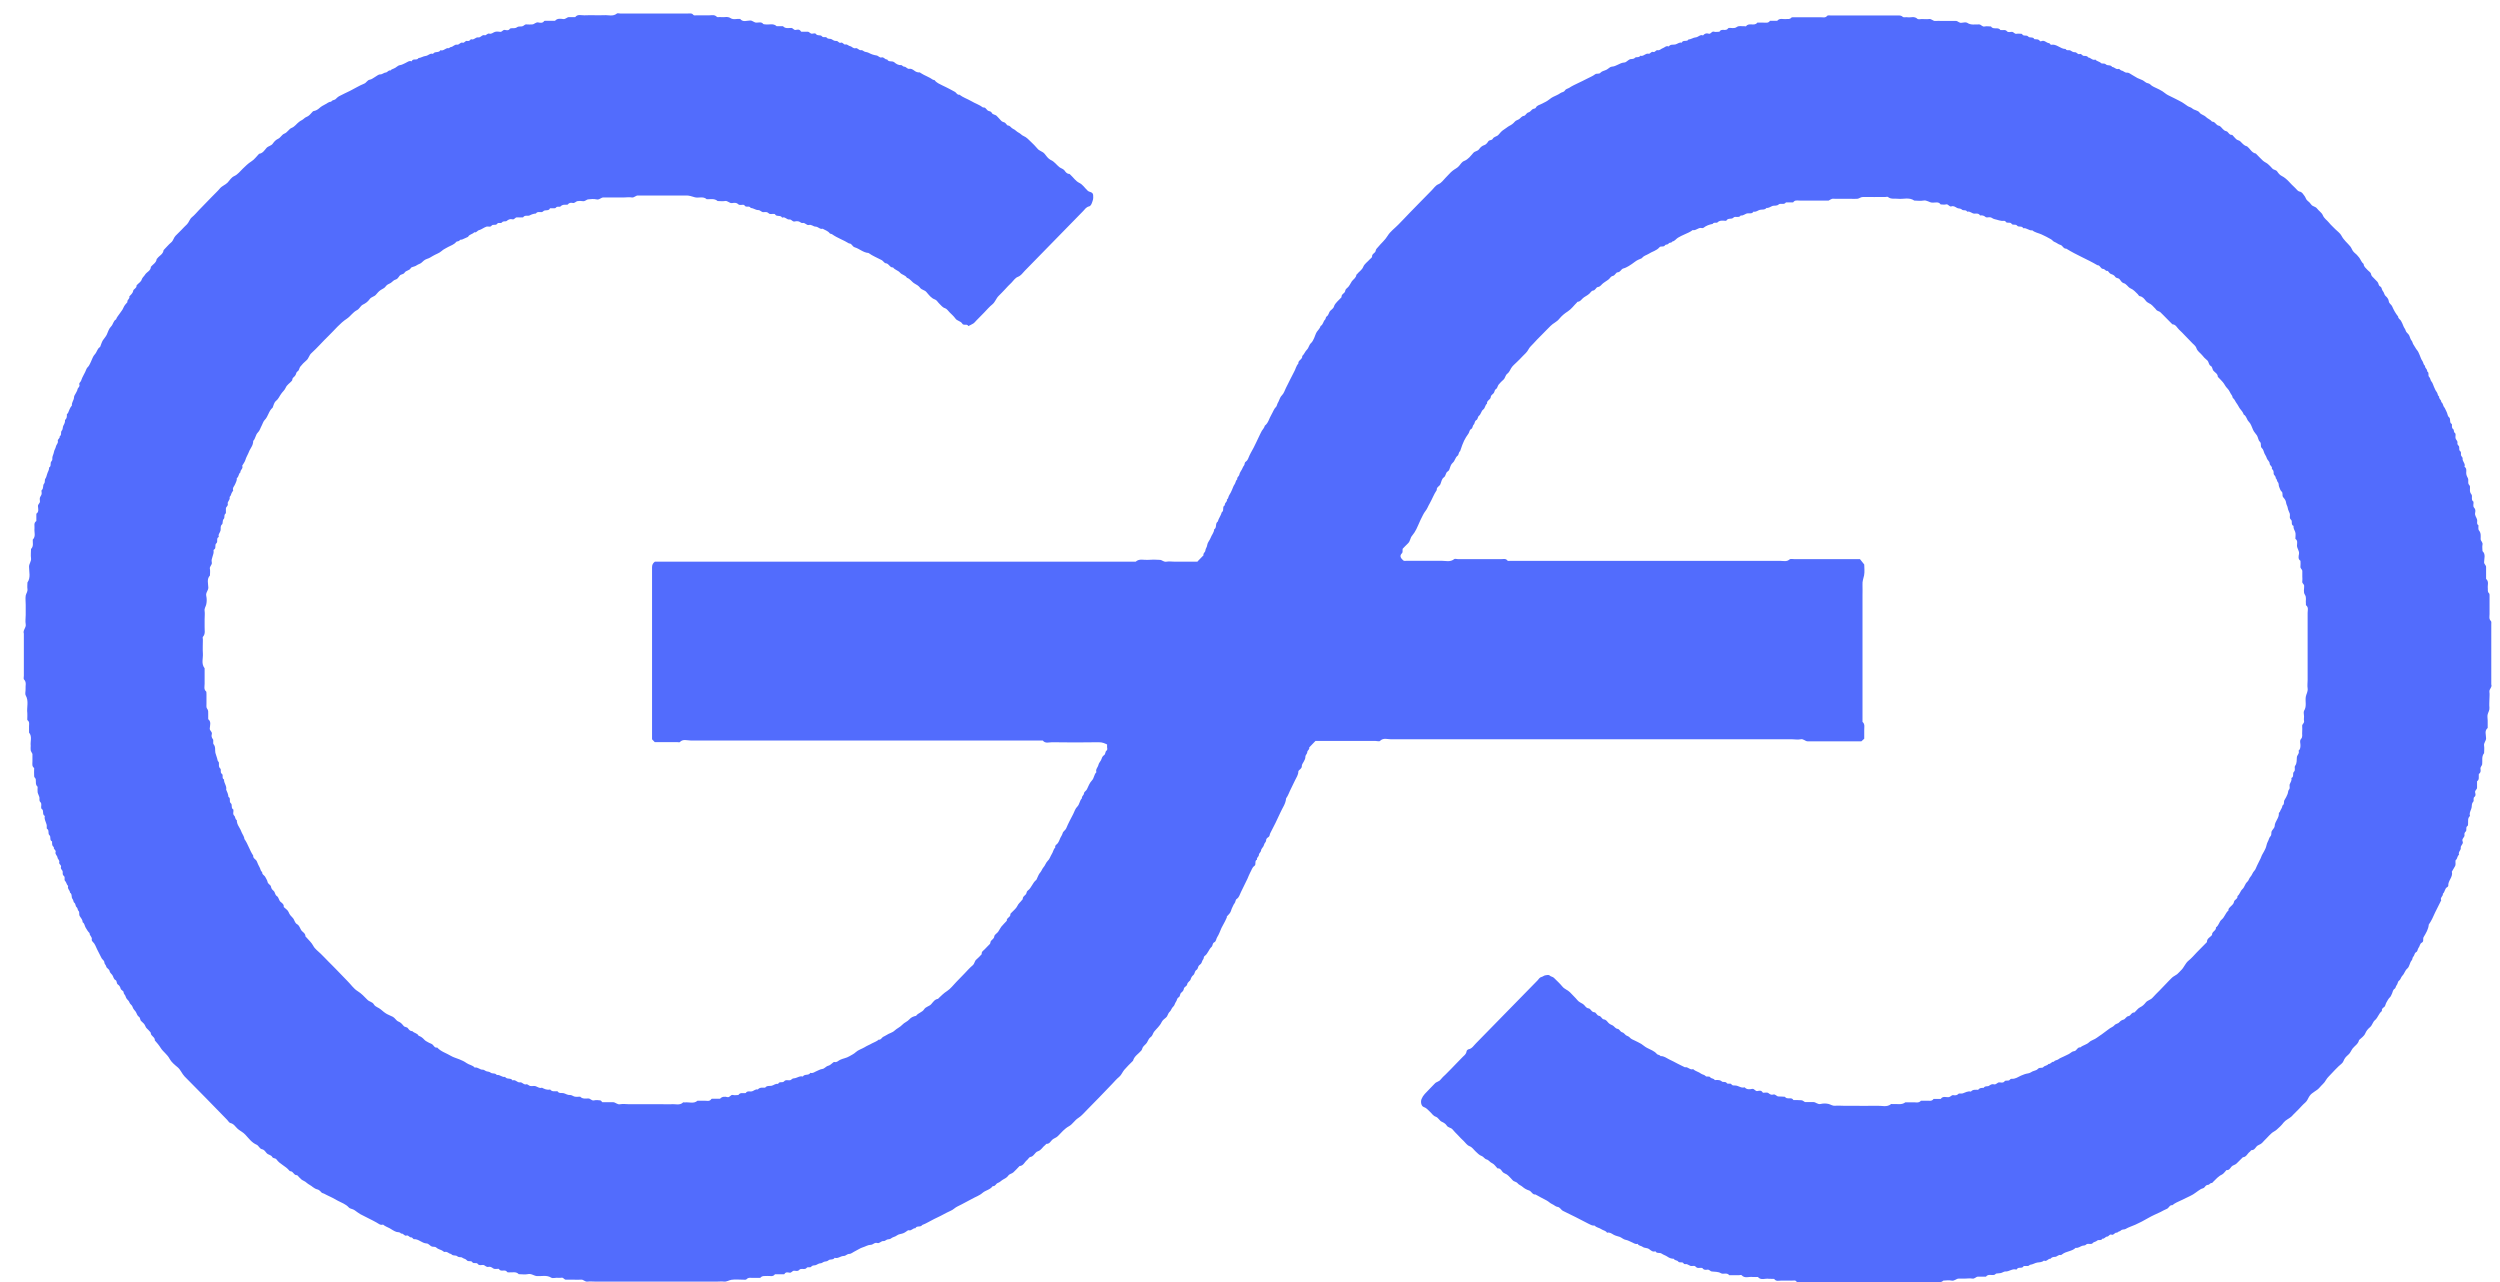<svg width="39" height="20" viewBox="0 0 39 20" fill="none" xmlns="http://www.w3.org/2000/svg">
<path d="M17.288 11.623C17.241 11.598 17.197 11.577 17.138 11.579C16.896 11.584 16.653 11.582 16.411 11.579C16.363 11.579 16.307 11.603 16.267 11.552C16.233 11.552 16.202 11.552 16.168 11.552C15.234 11.552 14.3 11.552 13.366 11.552C12.502 11.552 11.64 11.552 10.775 11.552C10.719 11.552 10.654 11.524 10.605 11.577C10.598 11.584 10.578 11.577 10.564 11.577H10.214L10.172 11.533V10.903C10.172 10.218 10.172 9.535 10.172 8.85C10.172 8.813 10.183 8.787 10.216 8.762H17.717C17.773 8.711 17.841 8.738 17.901 8.734C17.966 8.729 18.032 8.729 18.097 8.734C18.13 8.736 18.155 8.771 18.198 8.762C18.238 8.755 18.281 8.762 18.323 8.762H18.68C18.68 8.762 18.694 8.743 18.705 8.734C18.728 8.711 18.752 8.687 18.775 8.662C18.764 8.629 18.802 8.618 18.804 8.587C18.806 8.557 18.831 8.534 18.833 8.499C18.838 8.462 18.871 8.43 18.885 8.392C18.901 8.346 18.939 8.309 18.941 8.258C18.988 8.232 18.952 8.165 18.997 8.137C19.011 8.086 19.046 8.044 19.06 7.991C19.102 7.967 19.06 7.902 19.109 7.881C19.096 7.844 19.152 7.83 19.139 7.793C19.165 7.779 19.161 7.744 19.177 7.723C19.195 7.698 19.206 7.67 19.219 7.642C19.233 7.614 19.239 7.582 19.258 7.558C19.278 7.533 19.273 7.496 19.302 7.477C19.291 7.445 19.329 7.433 19.334 7.403C19.338 7.375 19.361 7.347 19.374 7.322C19.385 7.303 19.39 7.28 19.406 7.263C19.421 7.245 19.41 7.219 19.433 7.203C19.451 7.191 19.464 7.173 19.473 7.15C19.495 7.092 19.527 7.038 19.556 6.985C19.585 6.929 19.61 6.873 19.637 6.817C19.653 6.787 19.666 6.752 19.684 6.722C19.7 6.697 19.724 6.673 19.731 6.641C19.787 6.599 19.799 6.525 19.834 6.469C19.859 6.427 19.873 6.378 19.909 6.344C19.92 6.332 19.92 6.311 19.929 6.295C19.956 6.255 19.962 6.202 19.998 6.167C20.03 6.135 20.041 6.09 20.061 6.051C20.084 6.009 20.104 5.963 20.126 5.921C20.146 5.881 20.165 5.842 20.187 5.802C20.212 5.761 20.218 5.709 20.254 5.672C20.247 5.619 20.322 5.607 20.315 5.554C20.346 5.526 20.36 5.482 20.387 5.456C20.418 5.426 20.42 5.38 20.452 5.352C20.474 5.333 20.488 5.301 20.501 5.273C20.517 5.24 20.524 5.203 20.544 5.175C20.566 5.145 20.591 5.122 20.602 5.085C20.643 5.064 20.64 5.013 20.672 4.985C20.683 4.973 20.681 4.945 20.694 4.938C20.73 4.917 20.728 4.873 20.753 4.848C20.773 4.827 20.802 4.81 20.809 4.785C20.818 4.75 20.84 4.729 20.86 4.706C20.881 4.685 20.901 4.666 20.919 4.646C20.921 4.643 20.928 4.639 20.928 4.634C20.923 4.587 20.977 4.578 20.984 4.543C20.988 4.522 20.995 4.508 21.011 4.497C21.049 4.469 21.065 4.423 21.089 4.388C21.114 4.355 21.155 4.334 21.159 4.288C21.159 4.283 21.166 4.281 21.168 4.279C21.2 4.237 21.247 4.213 21.267 4.162C21.287 4.114 21.334 4.086 21.368 4.046C21.379 4.032 21.406 4.018 21.404 4.004C21.401 3.956 21.455 3.949 21.46 3.914C21.464 3.886 21.48 3.874 21.496 3.856C21.545 3.795 21.606 3.747 21.648 3.677C21.689 3.61 21.759 3.561 21.815 3.503C21.873 3.442 21.934 3.382 21.992 3.319C22.048 3.261 22.104 3.203 22.16 3.147C22.216 3.089 22.273 3.031 22.329 2.975C22.365 2.941 22.392 2.892 22.441 2.873C22.49 2.852 22.517 2.806 22.553 2.771C22.591 2.736 22.623 2.692 22.663 2.662C22.695 2.636 22.733 2.622 22.76 2.59C22.785 2.562 22.807 2.522 22.841 2.511C22.906 2.485 22.942 2.432 22.984 2.385C23.011 2.355 23.052 2.36 23.074 2.327C23.094 2.299 23.119 2.274 23.159 2.262C23.182 2.255 23.204 2.227 23.218 2.204C23.236 2.179 23.272 2.193 23.287 2.165C23.305 2.13 23.35 2.132 23.375 2.104C23.4 2.076 23.424 2.044 23.456 2.025C23.487 2.007 23.514 1.981 23.543 1.965C23.577 1.949 23.606 1.928 23.629 1.9C23.647 1.877 23.674 1.874 23.696 1.86C23.723 1.844 23.734 1.812 23.775 1.807C23.797 1.805 23.813 1.763 23.837 1.756C23.869 1.749 23.882 1.726 23.903 1.707C23.921 1.691 23.948 1.702 23.961 1.677C23.977 1.644 24.01 1.64 24.037 1.626C24.071 1.607 24.109 1.593 24.14 1.572C24.17 1.554 24.194 1.528 24.228 1.512C24.266 1.493 24.309 1.477 24.343 1.452C24.365 1.435 24.396 1.44 24.412 1.412C24.426 1.387 24.457 1.384 24.48 1.37C24.524 1.34 24.572 1.319 24.619 1.296C24.661 1.275 24.706 1.256 24.747 1.233C24.792 1.208 24.843 1.191 24.884 1.159C24.911 1.138 24.944 1.164 24.971 1.131C24.991 1.108 25.034 1.103 25.063 1.087C25.09 1.073 25.115 1.043 25.142 1.04C25.18 1.038 25.209 1.024 25.241 1.008C25.272 0.992 25.301 0.978 25.339 0.975C25.366 0.975 25.391 0.943 25.418 0.929C25.445 0.913 25.479 0.931 25.506 0.901C25.523 0.882 25.568 0.906 25.589 0.869C25.638 0.887 25.667 0.827 25.717 0.838C25.744 0.845 25.757 0.799 25.788 0.81C25.82 0.822 25.831 0.776 25.86 0.783C25.892 0.79 25.91 0.762 25.932 0.755C25.966 0.745 25.991 0.706 26.033 0.725C26.06 0.687 26.098 0.701 26.134 0.694C26.168 0.687 26.195 0.655 26.235 0.666C26.255 0.615 26.318 0.659 26.341 0.615C26.381 0.615 26.415 0.585 26.453 0.583C26.493 0.581 26.523 0.532 26.567 0.553C26.59 0.525 26.621 0.513 26.653 0.525C26.691 0.539 26.7 0.481 26.74 0.495C26.765 0.502 26.797 0.495 26.823 0.495C26.853 0.436 26.924 0.495 26.958 0.443C26.958 0.441 26.965 0.439 26.969 0.436C27.01 0.432 27.052 0.45 27.091 0.423C27.129 0.395 27.171 0.413 27.212 0.409C27.221 0.409 27.236 0.413 27.239 0.409C27.284 0.346 27.369 0.416 27.414 0.353C27.445 0.353 27.479 0.353 27.51 0.353C27.546 0.353 27.587 0.364 27.611 0.325C27.65 0.325 27.686 0.325 27.724 0.325C27.764 0.276 27.818 0.304 27.867 0.297C27.894 0.295 27.921 0.304 27.944 0.276C27.953 0.267 27.977 0.269 27.995 0.269C28.13 0.269 28.267 0.269 28.402 0.269C28.438 0.269 28.476 0.283 28.505 0.246C28.514 0.237 28.539 0.241 28.559 0.241C28.909 0.241 29.259 0.241 29.61 0.241C29.637 0.241 29.661 0.241 29.686 0.265C29.699 0.276 29.731 0.265 29.753 0.269C29.805 0.279 29.863 0.246 29.913 0.295C29.924 0.306 29.958 0.297 29.98 0.297C30.018 0.297 30.056 0.302 30.092 0.297C30.133 0.29 30.155 0.332 30.193 0.327C30.225 0.323 30.258 0.327 30.292 0.327H30.404C30.442 0.327 30.478 0.325 30.517 0.327C30.546 0.33 30.566 0.364 30.604 0.355C30.631 0.351 30.667 0.344 30.687 0.355C30.748 0.397 30.811 0.378 30.874 0.381C30.907 0.381 30.923 0.423 30.961 0.413C30.993 0.406 31.026 0.413 31.06 0.413C31.094 0.471 31.172 0.413 31.206 0.469C31.206 0.469 31.215 0.469 31.219 0.469C31.251 0.474 31.282 0.457 31.309 0.488C31.329 0.511 31.363 0.495 31.388 0.497C31.415 0.499 31.428 0.534 31.459 0.527C31.482 0.522 31.507 0.527 31.529 0.527C31.534 0.527 31.54 0.527 31.543 0.529C31.563 0.574 31.612 0.539 31.639 0.569C31.664 0.599 31.715 0.567 31.736 0.611C31.767 0.615 31.801 0.606 31.823 0.641C31.826 0.646 31.841 0.646 31.85 0.641C31.895 0.622 31.924 0.671 31.965 0.673C31.976 0.673 31.987 0.699 31.996 0.699C32.084 0.68 32.142 0.766 32.223 0.764C32.241 0.797 32.277 0.776 32.297 0.787C32.322 0.803 32.342 0.817 32.371 0.815C32.398 0.813 32.411 0.855 32.443 0.843C32.47 0.834 32.481 0.866 32.501 0.871C32.528 0.876 32.557 0.864 32.575 0.896C32.616 0.899 32.643 0.948 32.688 0.929C32.71 0.959 32.751 0.957 32.777 0.985C32.793 0.999 32.827 0.98 32.854 1.006C32.878 1.029 32.928 1.006 32.95 1.045C32.986 1.045 33.009 1.089 33.051 1.075C33.062 1.071 33.081 1.099 33.096 1.101C33.128 1.105 33.146 1.138 33.184 1.133C33.211 1.131 33.238 1.157 33.265 1.171C33.291 1.184 33.316 1.203 33.343 1.217C33.37 1.231 33.399 1.238 33.426 1.252C33.453 1.266 33.478 1.296 33.505 1.298C33.538 1.303 33.55 1.326 33.572 1.34C33.59 1.352 33.61 1.361 33.63 1.37C33.666 1.387 33.702 1.403 33.734 1.424C33.763 1.442 33.788 1.468 33.821 1.484C33.862 1.503 33.9 1.524 33.938 1.542C33.972 1.561 34.01 1.577 34.041 1.596C34.071 1.614 34.1 1.637 34.129 1.656C34.151 1.67 34.178 1.672 34.201 1.693C34.232 1.721 34.286 1.719 34.313 1.756C34.338 1.791 34.383 1.793 34.414 1.826C34.441 1.853 34.484 1.865 34.508 1.898C34.556 1.895 34.569 1.951 34.609 1.96C34.618 1.96 34.627 1.965 34.634 1.97C34.666 1.995 34.684 2.037 34.728 2.046C34.764 2.053 34.771 2.109 34.818 2.104C34.825 2.104 34.832 2.114 34.838 2.121C34.863 2.144 34.883 2.179 34.91 2.186C34.942 2.193 34.957 2.213 34.975 2.232C34.998 2.255 35.02 2.276 35.054 2.283C35.058 2.283 35.061 2.29 35.063 2.292C35.106 2.325 35.128 2.385 35.191 2.395C35.227 2.432 35.263 2.471 35.301 2.506C35.323 2.527 35.355 2.539 35.377 2.557C35.402 2.578 35.427 2.604 35.447 2.627C35.467 2.653 35.505 2.646 35.525 2.676C35.543 2.704 35.566 2.731 35.595 2.745C35.68 2.787 35.732 2.869 35.802 2.929C35.826 2.95 35.84 2.982 35.876 2.989C35.912 2.996 35.927 3.026 35.947 3.052C35.968 3.075 35.97 3.11 35.997 3.131C36.019 3.147 36.039 3.168 36.055 3.191C36.078 3.224 36.12 3.219 36.145 3.252C36.172 3.289 36.219 3.317 36.235 3.356C36.257 3.41 36.3 3.433 36.331 3.472C36.361 3.51 36.397 3.54 36.43 3.575C36.464 3.61 36.507 3.637 36.527 3.677C36.563 3.747 36.621 3.791 36.666 3.846C36.688 3.874 36.695 3.912 36.724 3.937C36.754 3.96 36.78 3.988 36.803 4.018C36.828 4.051 36.839 4.093 36.873 4.118C36.873 4.16 36.908 4.181 36.931 4.209C36.949 4.23 36.983 4.248 36.987 4.272C36.992 4.306 37.014 4.32 37.032 4.339C37.05 4.36 37.072 4.378 37.09 4.399C37.108 4.42 37.102 4.455 37.131 4.469C37.16 4.483 37.153 4.518 37.171 4.539C37.194 4.562 37.191 4.597 37.218 4.62C37.241 4.639 37.263 4.671 37.265 4.699C37.27 4.738 37.306 4.75 37.317 4.778C37.342 4.836 37.371 4.889 37.411 4.938C37.411 4.973 37.445 4.982 37.456 5.006C37.472 5.033 37.483 5.061 37.494 5.089C37.503 5.115 37.523 5.131 37.53 5.161C37.535 5.184 37.566 5.203 37.58 5.226C37.595 5.252 37.6 5.289 37.618 5.31C37.638 5.331 37.636 5.361 37.654 5.382C37.672 5.405 37.683 5.435 37.705 5.461C37.726 5.484 37.735 5.514 37.748 5.542C37.761 5.57 37.768 5.603 37.786 5.626C37.806 5.651 37.802 5.689 37.831 5.707C37.824 5.742 37.871 5.758 37.863 5.793C37.901 5.812 37.871 5.858 37.894 5.879C37.916 5.9 37.912 5.93 37.93 5.951C37.95 5.972 37.957 6.007 37.97 6.035C37.984 6.063 37.993 6.093 38.013 6.116C38.031 6.137 38.024 6.172 38.051 6.186C38.042 6.223 38.089 6.237 38.083 6.272C38.114 6.29 38.107 6.327 38.13 6.353C38.145 6.371 38.152 6.399 38.166 6.423C38.181 6.448 38.181 6.49 38.202 6.506C38.24 6.536 38.202 6.594 38.249 6.615C38.255 6.641 38.24 6.673 38.269 6.694C38.289 6.708 38.271 6.741 38.298 6.755C38.303 6.757 38.305 6.771 38.307 6.78C38.307 6.804 38.3 6.831 38.312 6.85C38.323 6.871 38.343 6.885 38.336 6.913C38.33 6.941 38.361 6.95 38.363 6.973C38.368 6.996 38.356 7.02 38.379 7.038C38.401 7.057 38.386 7.082 38.392 7.103C38.397 7.119 38.419 7.136 38.417 7.15C38.408 7.198 38.467 7.231 38.446 7.282C38.48 7.303 38.475 7.338 38.473 7.37C38.471 7.405 38.484 7.431 38.5 7.461C38.511 7.484 38.5 7.517 38.507 7.545C38.511 7.561 38.529 7.57 38.532 7.591C38.534 7.63 38.52 7.672 38.554 7.712C38.577 7.74 38.541 7.798 38.586 7.826C38.592 7.858 38.572 7.895 38.597 7.921C38.621 7.946 38.617 7.974 38.612 8C38.603 8.042 38.633 8.069 38.642 8.104C38.651 8.135 38.628 8.172 38.664 8.195C38.664 8.223 38.657 8.26 38.673 8.276C38.707 8.318 38.698 8.364 38.698 8.409C38.698 8.441 38.736 8.46 38.727 8.497C38.72 8.529 38.727 8.564 38.727 8.597C38.781 8.648 38.752 8.713 38.752 8.771C38.752 8.804 38.783 8.815 38.783 8.845C38.783 8.878 38.783 8.913 38.783 8.945C38.783 8.973 38.783 9.003 38.783 9.031C38.832 9.073 38.803 9.129 38.81 9.178C38.812 9.205 38.803 9.233 38.83 9.256C38.839 9.266 38.837 9.291 38.837 9.31C38.837 9.4 38.837 9.491 38.837 9.582C38.837 9.617 38.824 9.656 38.859 9.689C38.868 9.698 38.864 9.723 38.864 9.742C38.864 10.053 38.864 10.364 38.864 10.676C38.882 10.722 38.828 10.748 38.835 10.794C38.841 10.831 38.835 10.871 38.835 10.908C38.835 10.952 38.83 10.994 38.835 11.038C38.839 11.08 38.817 11.108 38.808 11.143C38.799 11.173 38.808 11.21 38.808 11.242V11.356C38.754 11.4 38.783 11.463 38.783 11.517C38.783 11.561 38.743 11.589 38.752 11.635C38.758 11.672 38.752 11.712 38.752 11.749C38.709 11.802 38.729 11.865 38.722 11.923C38.718 11.949 38.689 11.965 38.696 11.998C38.7 12.025 38.7 12.056 38.671 12.072C38.669 12.072 38.671 12.081 38.669 12.086C38.666 12.123 38.68 12.162 38.642 12.188C38.642 12.22 38.642 12.255 38.642 12.288C38.642 12.318 38.606 12.327 38.612 12.362C38.617 12.383 38.626 12.411 38.603 12.43C38.574 12.45 38.599 12.488 38.583 12.506C38.561 12.529 38.561 12.555 38.559 12.583C38.556 12.632 38.514 12.676 38.532 12.729C38.493 12.762 38.505 12.806 38.502 12.845C38.502 12.859 38.502 12.88 38.493 12.885C38.458 12.906 38.489 12.95 38.464 12.973C38.449 12.987 38.442 13.003 38.446 13.024C38.453 13.064 38.397 13.082 38.417 13.126C38.435 13.166 38.381 13.187 38.388 13.229C38.392 13.264 38.345 13.289 38.361 13.331C38.341 13.349 38.334 13.377 38.325 13.4C38.321 13.41 38.307 13.414 38.307 13.421C38.3 13.454 38.316 13.486 38.296 13.517C38.28 13.542 38.264 13.57 38.249 13.598C38.271 13.682 38.186 13.737 38.193 13.819C38.193 13.826 38.184 13.835 38.177 13.839C38.136 13.86 38.143 13.914 38.109 13.942C38.116 13.981 38.06 14.002 38.083 14.044C38.051 14.107 38.02 14.169 37.988 14.234C37.959 14.297 37.932 14.364 37.889 14.423C37.883 14.497 37.845 14.557 37.809 14.618C37.791 14.646 37.818 14.687 37.779 14.706C37.748 14.722 37.75 14.762 37.73 14.785C37.712 14.806 37.719 14.841 37.69 14.855C37.663 14.869 37.667 14.906 37.649 14.922C37.629 14.941 37.638 14.966 37.622 14.982C37.589 15.02 37.591 15.078 37.553 15.11C37.517 15.14 37.51 15.189 37.476 15.222C37.456 15.24 37.452 15.28 37.425 15.298C37.402 15.315 37.407 15.347 37.387 15.37C37.373 15.384 37.375 15.414 37.355 15.426C37.328 15.442 37.328 15.473 37.317 15.496C37.306 15.514 37.301 15.54 37.286 15.554C37.259 15.579 37.243 15.612 37.225 15.644C37.212 15.668 37.214 15.698 37.187 15.714C37.169 15.726 37.151 15.744 37.158 15.772C37.108 15.809 37.097 15.874 37.05 15.914C37.014 15.942 37.009 15.995 36.971 16.025C36.94 16.051 36.915 16.081 36.897 16.123C36.879 16.165 36.834 16.193 36.801 16.225C36.789 16.285 36.736 16.313 36.702 16.355C36.677 16.388 36.666 16.427 36.632 16.455C36.601 16.481 36.574 16.509 36.558 16.553C36.547 16.585 36.509 16.608 36.482 16.634C36.446 16.671 36.408 16.706 36.374 16.745C36.345 16.78 36.309 16.806 36.284 16.85C36.262 16.894 36.217 16.927 36.185 16.966C36.141 17.02 36.069 17.038 36.028 17.099C36.006 17.131 35.995 17.173 35.961 17.201C35.925 17.231 35.894 17.268 35.862 17.301C35.833 17.331 35.804 17.361 35.772 17.391C35.763 17.401 35.754 17.412 35.743 17.421C35.705 17.454 35.658 17.47 35.624 17.512C35.593 17.554 35.555 17.589 35.516 17.623C35.494 17.644 35.462 17.656 35.44 17.675C35.411 17.7 35.386 17.728 35.359 17.756C35.337 17.779 35.312 17.802 35.29 17.828C35.265 17.856 35.225 17.858 35.2 17.888C35.18 17.912 35.164 17.944 35.123 17.942C35.115 17.942 35.106 17.963 35.094 17.97C35.058 17.997 35.043 18.051 34.989 18.053C34.955 18.086 34.922 18.121 34.888 18.153C34.865 18.176 34.832 18.174 34.809 18.202C34.791 18.225 34.773 18.26 34.733 18.253C34.71 18.276 34.69 18.309 34.663 18.323C34.607 18.348 34.569 18.395 34.526 18.436C34.52 18.444 34.511 18.455 34.506 18.455C34.477 18.451 34.468 18.483 34.448 18.483C34.419 18.483 34.405 18.502 34.392 18.52C34.376 18.541 34.351 18.539 34.333 18.55C34.277 18.583 34.225 18.632 34.167 18.657C34.12 18.678 34.073 18.701 34.026 18.725C33.978 18.748 33.929 18.766 33.889 18.801C33.844 18.794 33.835 18.848 33.801 18.859C33.77 18.871 33.738 18.89 33.707 18.906C33.639 18.938 33.572 18.966 33.509 19.003C33.444 19.041 33.379 19.075 33.312 19.105C33.26 19.129 33.206 19.143 33.157 19.173C33.137 19.184 33.105 19.173 33.083 19.198C33.069 19.212 33.04 19.21 33.027 19.231C32.991 19.217 32.977 19.275 32.941 19.261C32.908 19.247 32.899 19.291 32.87 19.291C32.843 19.291 32.829 19.331 32.798 19.322C32.78 19.361 32.735 19.333 32.715 19.354C32.694 19.375 32.663 19.37 32.645 19.394C32.641 19.401 32.629 19.403 32.623 19.405C32.596 19.41 32.564 19.394 32.544 19.415C32.524 19.435 32.501 19.428 32.481 19.435C32.447 19.447 32.42 19.473 32.38 19.466C32.322 19.524 32.232 19.517 32.169 19.568C32.162 19.572 32.151 19.582 32.147 19.579C32.111 19.568 32.09 19.607 32.059 19.607C32.03 19.607 32.005 19.614 31.987 19.637C31.949 19.631 31.929 19.689 31.886 19.665C31.857 19.691 31.821 19.691 31.785 19.695C31.747 19.7 31.713 19.726 31.673 19.73C31.662 19.73 31.65 19.749 31.639 19.749C31.617 19.751 31.592 19.749 31.57 19.749C31.549 19.8 31.486 19.756 31.464 19.798C31.464 19.802 31.455 19.807 31.453 19.805C31.39 19.786 31.343 19.84 31.282 19.835C31.26 19.835 31.235 19.856 31.21 19.86C31.188 19.865 31.165 19.863 31.143 19.867C31.132 19.87 31.123 19.886 31.109 19.888C31.067 19.898 31.015 19.87 30.981 19.916C30.939 19.916 30.898 19.916 30.856 19.916C30.824 19.916 30.806 19.953 30.768 19.946C30.732 19.939 30.694 19.946 30.656 19.946C30.622 19.946 30.591 19.946 30.557 19.946C30.517 19.946 30.49 19.988 30.442 19.977C30.402 19.967 30.359 19.977 30.317 19.977C30.274 20.016 30.223 20.005 30.175 20.005C30.128 20.005 30.081 20.005 30.036 20.005C29.396 20.005 28.756 20.005 28.117 20.005C28.081 20.005 28.043 20.018 28.013 19.981C28.004 19.972 27.98 19.977 27.959 19.977C27.903 19.977 27.847 19.977 27.791 19.977C27.753 19.977 27.706 19.995 27.677 19.951C27.65 19.951 27.62 19.951 27.593 19.949C27.537 19.939 27.472 19.979 27.423 19.921C27.396 19.921 27.367 19.923 27.34 19.921C27.284 19.912 27.219 19.949 27.169 19.893C27.162 19.886 27.142 19.893 27.129 19.893C27.077 19.893 27.026 19.893 26.976 19.893C26.94 19.846 26.884 19.884 26.848 19.863C26.801 19.835 26.754 19.842 26.704 19.835C26.68 19.833 26.664 19.8 26.633 19.807C26.606 19.812 26.576 19.812 26.558 19.782C26.558 19.779 26.549 19.782 26.545 19.779C26.514 19.774 26.482 19.793 26.453 19.761C26.43 19.735 26.399 19.756 26.374 19.749C26.354 19.742 26.336 19.728 26.316 19.721C26.3 19.716 26.278 19.73 26.264 19.709C26.244 19.675 26.199 19.709 26.179 19.679C26.163 19.656 26.125 19.668 26.112 19.637C26.076 19.637 26.042 19.626 26.013 19.605C25.984 19.584 25.95 19.577 25.921 19.556C25.892 19.535 25.845 19.561 25.824 19.519C25.784 19.538 25.753 19.505 25.726 19.486C25.694 19.463 25.654 19.473 25.627 19.452C25.602 19.431 25.562 19.438 25.548 19.403C25.508 19.417 25.481 19.387 25.447 19.375C25.418 19.363 25.393 19.347 25.362 19.342C25.33 19.338 25.299 19.308 25.27 19.296C25.238 19.284 25.203 19.28 25.171 19.261C25.14 19.243 25.11 19.219 25.07 19.231C25.05 19.196 25.009 19.196 24.98 19.175C24.949 19.152 24.904 19.152 24.877 19.119C24.839 19.124 24.81 19.105 24.778 19.089C24.648 19.022 24.515 18.952 24.383 18.89C24.349 18.873 24.338 18.831 24.295 18.827C24.268 18.824 24.244 18.797 24.215 18.785C24.181 18.771 24.156 18.741 24.127 18.727C24.069 18.697 24.01 18.666 23.954 18.634C23.905 18.641 23.894 18.585 23.853 18.571C23.817 18.56 23.781 18.541 23.75 18.513C23.727 18.492 23.692 18.483 23.676 18.46C23.653 18.432 23.617 18.436 23.597 18.411C23.577 18.385 23.55 18.364 23.528 18.339C23.503 18.311 23.462 18.309 23.438 18.279C23.42 18.255 23.402 18.221 23.361 18.227C23.334 18.2 23.312 18.162 23.281 18.148C23.245 18.134 23.224 18.095 23.193 18.088C23.157 18.079 23.144 18.044 23.117 18.035C23.074 18.021 23.049 17.988 23.02 17.963C22.989 17.935 22.969 17.898 22.926 17.881C22.886 17.867 22.863 17.828 22.834 17.8C22.802 17.772 22.773 17.74 22.744 17.709C22.715 17.679 22.683 17.649 22.657 17.616C22.632 17.589 22.589 17.593 22.567 17.556C22.551 17.531 22.524 17.514 22.493 17.5C22.457 17.486 22.439 17.435 22.398 17.421C22.356 17.407 22.335 17.368 22.304 17.34C22.275 17.312 22.25 17.282 22.207 17.268C22.172 17.254 22.158 17.189 22.176 17.145C22.187 17.117 22.205 17.089 22.226 17.066C22.277 17.01 22.331 16.959 22.383 16.903C22.407 16.875 22.448 16.875 22.472 16.843C22.495 16.813 22.524 16.787 22.551 16.762L22.641 16.671L22.719 16.59C22.746 16.562 22.773 16.536 22.798 16.509C22.827 16.474 22.872 16.453 22.879 16.399C22.879 16.388 22.897 16.372 22.908 16.369C22.964 16.36 22.989 16.311 23.025 16.276C23.346 15.949 23.665 15.621 23.986 15.294C24.004 15.275 24.017 15.247 24.049 15.24C24.069 15.236 24.087 15.217 24.107 15.215C24.129 15.21 24.161 15.205 24.174 15.217C24.194 15.238 24.226 15.236 24.244 15.257C24.246 15.259 24.25 15.264 24.253 15.266C24.293 15.305 24.336 15.345 24.372 15.389C24.405 15.431 24.455 15.442 24.491 15.479C24.529 15.521 24.572 15.559 24.608 15.603C24.632 15.633 24.666 15.644 24.695 15.663C24.727 15.684 24.738 15.726 24.78 15.73C24.819 15.735 24.823 15.788 24.87 15.791C24.902 15.791 24.908 15.842 24.944 15.847C24.98 15.851 24.989 15.9 25.018 15.902C25.059 15.907 25.072 15.937 25.093 15.958C25.113 15.979 25.137 15.986 25.16 15.998C25.187 16.014 25.198 16.046 25.238 16.051C25.261 16.053 25.277 16.095 25.301 16.102C25.333 16.109 25.344 16.134 25.366 16.151C25.384 16.162 25.409 16.167 25.422 16.183C25.445 16.211 25.474 16.218 25.501 16.232C25.535 16.251 25.573 16.265 25.604 16.285C25.634 16.304 25.66 16.33 25.692 16.346C25.746 16.376 25.806 16.392 25.849 16.444C25.86 16.457 25.892 16.453 25.905 16.476C25.957 16.471 25.995 16.506 26.04 16.527C26.085 16.546 26.125 16.571 26.168 16.592C26.206 16.613 26.246 16.629 26.285 16.65C26.332 16.636 26.363 16.699 26.413 16.678C26.448 16.713 26.5 16.72 26.538 16.75C26.561 16.766 26.588 16.764 26.608 16.787C26.624 16.806 26.662 16.78 26.682 16.808C26.698 16.829 26.734 16.82 26.749 16.848C26.752 16.852 26.767 16.848 26.776 16.848C26.81 16.848 26.837 16.848 26.864 16.873C26.88 16.887 26.916 16.866 26.938 16.896C26.956 16.92 26.994 16.89 27.012 16.917C27.03 16.941 27.055 16.931 27.075 16.934C27.124 16.938 27.165 16.98 27.216 16.962C27.248 16.999 27.293 16.996 27.331 16.987C27.371 16.978 27.38 17.029 27.418 17.02C27.443 17.015 27.474 17.006 27.495 17.038C27.497 17.043 27.501 17.047 27.506 17.047C27.533 17.047 27.569 17.038 27.587 17.052C27.611 17.071 27.634 17.085 27.661 17.075C27.699 17.064 27.715 17.108 27.748 17.105C27.78 17.105 27.814 17.108 27.845 17.11C27.876 17.161 27.948 17.105 27.977 17.161C28.02 17.161 28.061 17.161 28.103 17.164C28.119 17.164 28.135 17.18 28.157 17.192C28.195 17.192 28.24 17.192 28.287 17.192C28.328 17.192 28.355 17.233 28.402 17.222C28.442 17.212 28.487 17.212 28.527 17.222C28.561 17.231 28.59 17.254 28.628 17.25C28.669 17.245 28.712 17.25 28.754 17.25H28.866C29.006 17.25 29.147 17.254 29.286 17.25C29.358 17.247 29.434 17.277 29.5 17.224C29.504 17.219 29.517 17.224 29.526 17.224C29.594 17.217 29.663 17.243 29.724 17.196C29.762 17.196 29.798 17.198 29.836 17.196C29.879 17.192 29.931 17.215 29.967 17.171C29.994 17.171 30.023 17.171 30.05 17.171C30.09 17.168 30.135 17.187 30.164 17.143C30.202 17.143 30.238 17.143 30.276 17.143C30.31 17.092 30.362 17.122 30.404 17.115C30.431 17.11 30.445 17.078 30.476 17.085C30.503 17.089 30.528 17.089 30.552 17.064C30.564 17.052 30.597 17.064 30.618 17.057C30.66 17.043 30.698 17.017 30.746 17.029C30.777 16.992 30.82 17.001 30.86 17.001C30.883 16.968 30.914 16.971 30.945 16.971C30.966 16.934 31.008 16.954 31.029 16.938C31.053 16.92 31.078 16.908 31.103 16.915C31.141 16.927 31.157 16.883 31.19 16.885C31.217 16.885 31.246 16.899 31.269 16.871C31.291 16.841 31.334 16.875 31.356 16.841C31.361 16.834 31.372 16.829 31.379 16.829C31.437 16.836 31.48 16.801 31.527 16.78C31.563 16.764 31.601 16.75 31.637 16.745C31.666 16.741 31.686 16.725 31.709 16.713C31.736 16.701 31.774 16.697 31.79 16.676C31.817 16.643 31.855 16.671 31.877 16.646C31.9 16.62 31.938 16.627 31.956 16.597C31.992 16.604 32.005 16.555 32.041 16.564C32.054 16.536 32.088 16.543 32.111 16.525C32.133 16.506 32.164 16.497 32.191 16.483C32.218 16.469 32.245 16.457 32.272 16.444C32.299 16.43 32.324 16.402 32.351 16.399C32.398 16.399 32.405 16.33 32.454 16.339C32.495 16.304 32.551 16.297 32.589 16.26C32.625 16.225 32.676 16.218 32.712 16.188C32.744 16.162 32.78 16.144 32.811 16.118C32.843 16.095 32.876 16.07 32.908 16.046C32.932 16.028 32.966 16.018 32.984 15.995C33.006 15.967 33.042 15.972 33.062 15.946C33.081 15.925 33.101 15.912 33.13 15.905C33.159 15.895 33.166 15.856 33.206 15.851C33.24 15.847 33.249 15.791 33.296 15.795C33.328 15.768 33.352 15.728 33.388 15.712C33.424 15.695 33.449 15.67 33.471 15.642C33.5 15.603 33.55 15.6 33.581 15.563C33.615 15.524 33.653 15.489 33.689 15.452C33.723 15.417 33.754 15.384 33.788 15.349C33.821 15.315 33.853 15.28 33.886 15.249C33.909 15.229 33.938 15.217 33.963 15.198C33.985 15.18 34.003 15.157 34.023 15.138C34.071 15.094 34.089 15.029 34.14 14.987C34.187 14.95 34.228 14.901 34.27 14.857C34.318 14.81 34.362 14.762 34.41 14.715C34.416 14.708 34.428 14.701 34.428 14.694C34.428 14.636 34.481 14.622 34.508 14.585C34.502 14.532 34.576 14.52 34.569 14.467C34.614 14.439 34.618 14.378 34.657 14.346C34.704 14.309 34.717 14.241 34.764 14.204C34.76 14.183 34.771 14.169 34.785 14.155C34.807 14.128 34.843 14.111 34.85 14.069C34.856 14.032 34.913 14.025 34.904 13.979C34.942 13.951 34.948 13.9 34.982 13.87C35.018 13.837 35.02 13.788 35.058 13.756C35.081 13.737 35.085 13.7 35.108 13.677C35.133 13.651 35.139 13.614 35.166 13.586C35.186 13.568 35.195 13.533 35.209 13.505C35.227 13.475 35.238 13.44 35.256 13.41C35.272 13.384 35.278 13.352 35.294 13.326C35.312 13.296 35.33 13.264 35.344 13.231C35.357 13.201 35.359 13.164 35.377 13.131C35.393 13.105 35.397 13.068 35.418 13.047C35.442 13.022 35.427 12.992 35.438 12.968C35.451 12.941 35.483 12.915 35.485 12.889C35.485 12.813 35.557 12.764 35.55 12.685C35.55 12.678 35.564 12.671 35.566 12.664C35.577 12.629 35.604 12.604 35.606 12.567C35.642 12.546 35.622 12.504 35.638 12.481C35.658 12.45 35.674 12.418 35.687 12.385C35.696 12.36 35.691 12.334 35.714 12.309C35.725 12.295 35.714 12.262 35.718 12.239C35.73 12.204 35.757 12.176 35.745 12.137C35.793 12.118 35.757 12.065 35.786 12.039C35.815 12.011 35.786 11.97 35.804 11.946C35.835 11.905 35.826 11.858 35.831 11.814C35.833 11.779 35.876 11.754 35.858 11.712C35.885 11.688 35.887 11.658 35.887 11.623C35.887 11.591 35.871 11.554 35.896 11.528C35.927 11.493 35.909 11.456 35.914 11.421C35.918 11.389 35.914 11.354 35.914 11.322C35.914 11.294 35.95 11.282 35.943 11.247C35.938 11.224 35.943 11.201 35.943 11.175C35.943 11.147 35.932 11.11 35.943 11.089C35.988 11.02 35.959 10.943 35.97 10.871C35.977 10.827 36.006 10.79 35.999 10.739C35.992 10.697 35.999 10.652 35.999 10.608V10.337C35.999 10.079 35.999 9.821 35.999 9.561C35.999 9.521 36.017 9.475 35.974 9.442C35.97 9.438 35.974 9.424 35.972 9.414C35.965 9.37 35.986 9.322 35.956 9.277C35.929 9.236 35.947 9.184 35.945 9.14C35.945 9.11 35.907 9.101 35.916 9.066C35.92 9.043 35.916 9.02 35.916 8.994C35.916 8.966 35.916 8.936 35.916 8.908C35.916 8.88 35.88 8.869 35.887 8.834C35.891 8.806 35.887 8.778 35.887 8.748C35.846 8.722 35.858 8.678 35.864 8.643C35.873 8.592 35.833 8.56 35.833 8.511C35.833 8.476 35.849 8.434 35.808 8.406C35.808 8.369 35.817 8.325 35.804 8.295C35.79 8.265 35.775 8.239 35.779 8.204C35.732 8.186 35.768 8.132 35.739 8.107C35.707 8.079 35.73 8.044 35.721 8.014C35.712 7.984 35.694 7.96 35.689 7.925C35.687 7.898 35.665 7.872 35.662 7.837C35.66 7.809 35.638 7.779 35.617 7.756C35.595 7.728 35.622 7.691 35.59 7.665C35.573 7.651 35.566 7.619 35.555 7.596C35.543 7.572 35.555 7.542 35.532 7.519C35.519 7.505 35.523 7.475 35.501 7.461C35.507 7.428 35.471 7.414 35.469 7.389C35.469 7.359 35.469 7.333 35.44 7.315C35.456 7.277 35.406 7.266 35.406 7.226C35.406 7.201 35.37 7.175 35.361 7.147C35.355 7.119 35.337 7.101 35.326 7.075C35.314 7.047 35.308 7.01 35.287 6.992C35.252 6.964 35.287 6.92 35.252 6.889C35.229 6.869 35.227 6.824 35.209 6.794C35.189 6.764 35.164 6.741 35.148 6.706C35.128 6.662 35.115 6.611 35.081 6.578C35.047 6.546 35.047 6.49 35.002 6.467C34.991 6.43 34.966 6.404 34.944 6.376C34.926 6.353 34.915 6.323 34.895 6.297C34.872 6.269 34.863 6.232 34.834 6.209C34.825 6.202 34.827 6.181 34.82 6.172C34.791 6.137 34.78 6.09 34.746 6.058C34.717 6.032 34.702 5.99 34.675 5.96C34.65 5.93 34.623 5.905 34.598 5.879C34.598 5.828 34.551 5.812 34.526 5.779C34.511 5.758 34.515 5.723 34.488 5.709C34.452 5.691 34.461 5.642 34.43 5.619C34.401 5.596 34.374 5.568 34.351 5.538C34.322 5.503 34.279 5.479 34.264 5.431C34.25 5.389 34.21 5.368 34.183 5.335C34.151 5.301 34.118 5.268 34.084 5.233C34.055 5.203 34.026 5.171 33.994 5.143C33.961 5.112 33.943 5.061 33.889 5.059C33.859 5.029 33.828 4.999 33.799 4.968C33.765 4.936 33.734 4.899 33.7 4.869C33.68 4.852 33.651 4.855 33.633 4.827C33.617 4.804 33.592 4.787 33.574 4.764C33.547 4.734 33.503 4.729 33.476 4.694C33.451 4.662 33.426 4.627 33.379 4.62C33.368 4.62 33.359 4.601 33.35 4.59C33.314 4.555 33.283 4.518 33.233 4.497C33.193 4.478 33.175 4.427 33.125 4.416C33.103 4.409 33.083 4.381 33.067 4.358C33.049 4.332 33.015 4.346 32.997 4.318C32.984 4.295 32.959 4.283 32.93 4.274C32.91 4.267 32.896 4.241 32.881 4.225C32.847 4.237 32.838 4.195 32.809 4.195C32.768 4.195 32.764 4.135 32.719 4.137C32.562 4.044 32.389 3.977 32.234 3.879C32.189 3.884 32.178 3.83 32.144 3.821C32.108 3.812 32.084 3.786 32.05 3.774C32.03 3.768 32.016 3.744 31.996 3.733C31.947 3.705 31.897 3.679 31.846 3.656C31.799 3.635 31.745 3.628 31.704 3.593C31.653 3.603 31.614 3.549 31.563 3.561C31.543 3.517 31.489 3.549 31.468 3.521C31.444 3.489 31.401 3.521 31.381 3.491C31.356 3.454 31.305 3.496 31.284 3.452C31.282 3.447 31.269 3.445 31.26 3.445C31.208 3.452 31.163 3.428 31.116 3.419C31.087 3.414 31.071 3.391 31.044 3.389C31.022 3.387 30.99 3.398 30.977 3.387C30.95 3.363 30.923 3.356 30.889 3.361C30.869 3.326 30.835 3.331 30.802 3.333C30.761 3.333 30.732 3.289 30.689 3.303C30.669 3.266 30.627 3.291 30.606 3.27C30.582 3.247 30.552 3.256 30.532 3.245C30.503 3.229 30.476 3.208 30.445 3.219C30.407 3.233 30.395 3.177 30.357 3.189C30.33 3.196 30.301 3.189 30.274 3.189C30.241 3.14 30.189 3.164 30.146 3.161C30.097 3.161 30.059 3.117 30.003 3.129C29.958 3.138 29.91 3.129 29.863 3.129C29.782 3.073 29.693 3.11 29.61 3.101C29.556 3.094 29.5 3.112 29.452 3.073C29.443 3.066 29.425 3.073 29.412 3.073C29.295 3.073 29.178 3.075 29.062 3.073C29.026 3.073 29.003 3.099 28.974 3.101C28.938 3.105 28.9 3.101 28.862 3.101H28.624C28.61 3.101 28.595 3.099 28.581 3.101C28.566 3.105 28.55 3.117 28.527 3.129C28.384 3.129 28.229 3.129 28.074 3.129C28.038 3.129 28 3.117 27.973 3.157C27.935 3.157 27.899 3.157 27.861 3.157C27.831 3.203 27.775 3.164 27.748 3.189C27.715 3.219 27.677 3.201 27.645 3.215C27.616 3.226 27.591 3.249 27.558 3.243C27.531 3.277 27.492 3.266 27.456 3.273C27.423 3.28 27.396 3.312 27.355 3.301C27.335 3.335 27.302 3.328 27.268 3.328C27.227 3.328 27.198 3.37 27.156 3.361C27.127 3.407 27.07 3.366 27.043 3.394C27.012 3.428 26.958 3.394 26.933 3.44C26.929 3.449 26.898 3.442 26.88 3.442C26.848 3.442 26.819 3.442 26.792 3.47C26.776 3.484 26.736 3.461 26.718 3.493C26.666 3.503 26.617 3.519 26.574 3.554C26.567 3.558 26.556 3.561 26.549 3.558C26.496 3.542 26.46 3.603 26.406 3.589C26.368 3.619 26.323 3.637 26.28 3.656C26.244 3.672 26.208 3.689 26.175 3.709C26.145 3.728 26.125 3.763 26.087 3.768C26.076 3.795 26.042 3.779 26.031 3.798C26.017 3.823 25.986 3.807 25.973 3.828C25.957 3.851 25.932 3.844 25.91 3.846C25.901 3.846 25.892 3.853 25.887 3.858C25.842 3.912 25.773 3.923 25.719 3.96C25.685 3.981 25.645 3.988 25.618 4.021C25.616 4.025 25.611 4.03 25.609 4.03C25.573 4.044 25.535 4.06 25.506 4.083C25.474 4.109 25.44 4.13 25.407 4.151C25.38 4.167 25.353 4.181 25.324 4.188C25.288 4.197 25.281 4.246 25.236 4.248C25.207 4.248 25.196 4.297 25.162 4.304C25.126 4.309 25.115 4.346 25.088 4.364C25.063 4.383 25.036 4.397 25.012 4.416C24.982 4.436 24.969 4.474 24.924 4.478C24.897 4.483 24.888 4.532 24.848 4.534C24.837 4.534 24.823 4.548 24.816 4.557C24.787 4.597 24.747 4.613 24.709 4.639C24.675 4.662 24.657 4.706 24.61 4.708C24.605 4.708 24.603 4.715 24.601 4.718C24.554 4.764 24.513 4.822 24.459 4.857C24.408 4.889 24.363 4.927 24.325 4.973C24.287 5.022 24.228 5.043 24.188 5.085C24.14 5.131 24.096 5.18 24.049 5.226C24.006 5.27 23.961 5.312 23.921 5.359C23.894 5.389 23.862 5.414 23.842 5.454C23.822 5.493 23.784 5.526 23.752 5.558C23.723 5.589 23.694 5.619 23.662 5.649C23.633 5.679 23.597 5.705 23.575 5.742C23.557 5.772 23.543 5.809 23.514 5.83C23.483 5.853 23.483 5.895 23.456 5.921C23.429 5.946 23.4 5.972 23.377 6.002C23.361 6.023 23.361 6.056 23.337 6.069C23.314 6.083 23.317 6.109 23.305 6.128C23.292 6.151 23.258 6.16 23.256 6.193C23.254 6.237 23.189 6.246 23.198 6.297C23.166 6.318 23.171 6.364 23.139 6.388C23.105 6.413 23.105 6.462 23.07 6.488C23.052 6.502 23.056 6.541 23.029 6.555C23.002 6.569 23.009 6.606 22.989 6.625C22.969 6.643 22.978 6.68 22.948 6.694C22.921 6.708 22.924 6.743 22.908 6.764C22.85 6.845 22.827 6.889 22.778 7.038C22.753 7.054 22.758 7.094 22.74 7.108C22.699 7.138 22.699 7.189 22.663 7.219C22.632 7.245 22.623 7.287 22.609 7.326C22.605 7.338 22.594 7.349 22.582 7.356C22.549 7.377 22.558 7.424 22.524 7.447C22.49 7.47 22.486 7.517 22.47 7.554C22.457 7.586 22.407 7.598 22.414 7.644C22.369 7.709 22.342 7.786 22.302 7.856C22.279 7.893 22.266 7.937 22.237 7.972C22.205 8.011 22.185 8.065 22.16 8.111C22.138 8.158 22.118 8.209 22.095 8.255C22.077 8.292 22.055 8.325 22.028 8.358C21.999 8.39 22.001 8.441 21.967 8.474C21.936 8.502 21.909 8.534 21.882 8.56C21.875 8.587 21.889 8.611 21.869 8.632C21.828 8.673 21.853 8.708 21.891 8.743C21.907 8.755 21.931 8.748 21.954 8.748C22.131 8.748 22.308 8.75 22.486 8.748C22.551 8.748 22.623 8.773 22.686 8.722C22.697 8.713 22.722 8.722 22.74 8.722C22.969 8.722 23.198 8.722 23.427 8.722C23.458 8.722 23.492 8.711 23.516 8.745C23.521 8.752 23.541 8.75 23.555 8.75C23.577 8.75 23.602 8.75 23.624 8.75C25.012 8.75 26.397 8.75 27.784 8.75C27.827 8.75 27.874 8.766 27.917 8.727C27.93 8.715 27.962 8.722 27.984 8.722C28.325 8.722 28.667 8.722 29.015 8.722C29.033 8.743 29.053 8.769 29.082 8.806C29.082 8.852 29.091 8.915 29.08 8.975C29.069 9.024 29.051 9.071 29.055 9.122C29.057 9.18 29.055 9.236 29.055 9.294V11.261C29.098 11.298 29.08 11.347 29.082 11.393C29.082 11.438 29.082 11.479 29.082 11.524C29.069 11.535 29.055 11.549 29.037 11.565C28.763 11.565 28.483 11.565 28.202 11.565C28.159 11.565 28.135 11.521 28.087 11.533C28.047 11.542 28.004 11.533 27.962 11.533H27.079C25.285 11.533 23.494 11.533 21.7 11.533C21.644 11.533 21.581 11.505 21.527 11.559C21.516 11.57 21.482 11.559 21.46 11.559C21.148 11.559 20.834 11.559 20.521 11.559C20.506 11.575 20.488 11.593 20.472 11.61C20.456 11.626 20.441 11.644 20.423 11.661C20.434 11.693 20.393 11.705 20.393 11.735C20.393 11.761 20.362 11.777 20.364 11.809C20.364 11.833 20.351 11.86 20.337 11.884C20.324 11.907 20.306 11.928 20.308 11.958C20.308 11.97 20.299 11.983 20.29 11.993C20.279 12.007 20.254 12.021 20.254 12.035C20.254 12.09 20.223 12.128 20.203 12.172C20.182 12.216 20.162 12.26 20.14 12.302C20.113 12.353 20.097 12.409 20.063 12.455C20.057 12.539 20.005 12.604 19.974 12.676C19.924 12.785 19.873 12.892 19.817 12.996C19.805 13.015 19.812 13.04 19.79 13.057C19.772 13.068 19.751 13.082 19.751 13.11C19.751 13.138 19.722 13.152 19.718 13.182C19.713 13.21 19.677 13.236 19.673 13.264C19.671 13.296 19.639 13.308 19.639 13.335C19.639 13.366 19.599 13.377 19.61 13.41C19.565 13.428 19.601 13.486 19.57 13.507C19.531 13.533 19.525 13.577 19.504 13.61C19.489 13.637 19.475 13.675 19.462 13.705C19.428 13.777 19.392 13.849 19.358 13.918C19.34 13.953 19.331 13.998 19.296 14.021C19.269 14.037 19.278 14.069 19.258 14.093C19.242 14.109 19.235 14.139 19.221 14.162C19.208 14.186 19.206 14.213 19.192 14.234C19.179 14.258 19.156 14.276 19.139 14.297C19.136 14.3 19.139 14.306 19.139 14.311C19.13 14.332 19.12 14.351 19.111 14.371C19.094 14.406 19.073 14.441 19.055 14.476C19.033 14.525 19.017 14.576 18.988 14.62C18.97 14.646 18.975 14.685 18.941 14.701C18.912 14.715 18.921 14.752 18.901 14.771C18.856 14.81 18.844 14.878 18.793 14.913C18.775 14.924 18.782 14.947 18.773 14.961C18.757 14.98 18.752 15.001 18.743 15.022C18.734 15.043 18.705 15.054 18.696 15.073C18.687 15.094 18.685 15.119 18.665 15.131C18.633 15.15 18.642 15.191 18.615 15.212C18.593 15.229 18.582 15.252 18.573 15.28C18.564 15.308 18.526 15.317 18.519 15.359C18.517 15.382 18.472 15.398 18.469 15.421C18.465 15.456 18.445 15.47 18.424 15.489C18.404 15.51 18.413 15.544 18.386 15.559C18.359 15.572 18.362 15.607 18.346 15.626C18.326 15.651 18.326 15.686 18.299 15.707C18.276 15.726 18.27 15.765 18.247 15.784C18.218 15.809 18.218 15.851 18.189 15.874C18.164 15.895 18.135 15.916 18.121 15.946C18.092 16.007 18.043 16.046 18.002 16.097C17.985 16.121 17.98 16.158 17.953 16.176C17.922 16.197 17.91 16.234 17.892 16.265C17.875 16.293 17.843 16.311 17.827 16.339C17.818 16.353 17.818 16.372 17.805 16.388C17.76 16.441 17.695 16.474 17.675 16.548C17.628 16.595 17.58 16.641 17.538 16.69C17.509 16.725 17.495 16.769 17.459 16.799C17.419 16.831 17.385 16.873 17.349 16.91C17.315 16.945 17.284 16.978 17.25 17.013C17.217 17.047 17.185 17.08 17.152 17.115C17.089 17.18 17.026 17.245 16.963 17.308C16.916 17.354 16.875 17.407 16.822 17.44C16.765 17.475 16.732 17.538 16.678 17.568C16.606 17.607 16.557 17.668 16.503 17.723C16.476 17.751 16.44 17.756 16.413 17.782C16.388 17.807 16.372 17.846 16.325 17.844C16.319 17.844 16.314 17.858 16.305 17.863C16.265 17.891 16.244 17.944 16.191 17.96C16.143 17.974 16.13 18.042 16.072 18.049C16.054 18.051 16.04 18.083 16.022 18.097C15.982 18.128 15.966 18.188 15.905 18.19C15.872 18.225 15.84 18.26 15.807 18.29C15.784 18.311 15.748 18.311 15.728 18.341C15.708 18.372 15.674 18.385 15.643 18.404C15.616 18.42 15.598 18.444 15.564 18.455C15.537 18.464 15.526 18.511 15.486 18.504C15.447 18.56 15.378 18.567 15.331 18.606C15.279 18.653 15.216 18.671 15.16 18.704C15.106 18.734 15.052 18.762 14.998 18.79C14.96 18.811 14.92 18.824 14.884 18.855C14.853 18.883 14.808 18.896 14.77 18.917C14.704 18.952 14.639 18.987 14.572 19.017C14.509 19.047 14.451 19.087 14.386 19.11C14.363 19.152 14.3 19.113 14.28 19.161C14.242 19.154 14.22 19.205 14.179 19.192C14.175 19.192 14.17 19.192 14.166 19.192C14.139 19.208 14.116 19.231 14.087 19.24C14.056 19.252 14.02 19.25 13.988 19.275C13.966 19.294 13.93 19.296 13.907 19.315C13.887 19.333 13.867 19.331 13.845 19.335C13.824 19.34 13.804 19.363 13.786 19.361C13.746 19.354 13.723 19.403 13.685 19.391C13.643 19.377 13.62 19.419 13.584 19.419C13.539 19.419 13.501 19.447 13.458 19.459C13.42 19.47 13.382 19.498 13.342 19.517C13.31 19.531 13.279 19.561 13.25 19.561C13.211 19.561 13.196 19.593 13.162 19.593C13.113 19.593 13.072 19.64 13.021 19.621C12.998 19.661 12.951 19.637 12.924 19.661C12.904 19.679 12.884 19.677 12.861 19.682C12.841 19.686 12.823 19.707 12.803 19.707C12.771 19.707 12.753 19.726 12.729 19.735C12.706 19.744 12.677 19.733 12.655 19.761C12.637 19.782 12.601 19.754 12.581 19.782C12.576 19.788 12.567 19.793 12.558 19.795C12.529 19.802 12.493 19.782 12.466 19.812C12.444 19.837 12.414 19.823 12.387 19.823C12.358 19.823 12.349 19.86 12.316 19.854C12.291 19.849 12.259 19.84 12.239 19.872C12.239 19.877 12.232 19.879 12.228 19.879C12.181 19.879 12.136 19.879 12.089 19.879C12.057 19.923 12.012 19.902 11.974 19.905C11.934 19.909 11.891 19.895 11.86 19.935C11.826 19.935 11.795 19.933 11.761 19.935C11.723 19.939 11.678 19.919 11.644 19.958C11.635 19.967 11.608 19.963 11.591 19.963C11.53 19.963 11.467 19.956 11.409 19.965C11.37 19.972 11.337 19.997 11.294 19.993C11.258 19.988 11.22 19.993 11.182 19.993H9.291C9.249 19.993 9.206 19.988 9.166 19.993C9.125 20 9.103 19.958 9.065 19.963C9.022 19.965 8.982 19.963 8.939 19.963C8.901 19.963 8.865 19.963 8.827 19.963C8.8 19.963 8.789 19.923 8.755 19.933C8.732 19.937 8.708 19.933 8.685 19.933C8.658 19.933 8.622 19.944 8.602 19.933C8.528 19.886 8.45 19.912 8.375 19.907C8.326 19.902 8.288 19.863 8.232 19.877C8.187 19.886 8.14 19.877 8.093 19.877C8.048 19.83 7.989 19.854 7.935 19.849C7.926 19.849 7.915 19.849 7.911 19.842C7.879 19.795 7.819 19.846 7.787 19.802C7.785 19.798 7.781 19.793 7.778 19.793C7.751 19.793 7.715 19.802 7.695 19.788C7.671 19.77 7.648 19.756 7.621 19.763C7.583 19.774 7.567 19.733 7.534 19.733C7.507 19.733 7.475 19.747 7.455 19.719C7.433 19.686 7.39 19.723 7.367 19.689C7.347 19.658 7.305 19.691 7.28 19.658C7.264 19.637 7.233 19.637 7.21 19.619C7.192 19.605 7.161 19.621 7.134 19.598C7.109 19.575 7.062 19.598 7.037 19.561C7.001 19.561 6.979 19.517 6.936 19.531C6.925 19.533 6.907 19.512 6.891 19.505C6.865 19.491 6.831 19.486 6.811 19.466C6.786 19.44 6.757 19.456 6.734 19.445C6.707 19.433 6.683 19.398 6.656 19.398C6.582 19.396 6.532 19.326 6.458 19.331C6.442 19.331 6.436 19.301 6.413 19.303C6.384 19.305 6.373 19.264 6.341 19.275C6.306 19.287 6.292 19.233 6.256 19.245C6.238 19.215 6.207 19.226 6.182 19.217C6.146 19.205 6.112 19.18 6.079 19.161C6.045 19.143 6.007 19.131 5.975 19.103C5.935 19.119 5.906 19.089 5.877 19.073C5.794 19.026 5.706 18.987 5.621 18.941C5.589 18.922 5.562 18.901 5.533 18.88C5.506 18.859 5.461 18.859 5.441 18.836C5.394 18.783 5.329 18.764 5.271 18.732C5.214 18.699 5.156 18.669 5.098 18.643C5.077 18.634 5.059 18.62 5.039 18.615C5.017 18.611 5.01 18.595 4.997 18.583C4.983 18.571 4.972 18.56 4.952 18.555C4.927 18.55 4.9 18.534 4.882 18.52C4.851 18.492 4.813 18.478 4.783 18.451C4.759 18.427 4.729 18.42 4.705 18.402C4.682 18.383 4.664 18.362 4.644 18.341C4.642 18.339 4.637 18.332 4.635 18.332C4.586 18.341 4.577 18.274 4.534 18.272C4.525 18.272 4.516 18.267 4.512 18.26C4.456 18.19 4.366 18.162 4.314 18.088C4.298 18.062 4.26 18.076 4.247 18.049C4.229 18.014 4.184 18.018 4.159 17.988C4.139 17.965 4.123 17.935 4.087 17.928C4.049 17.921 4.036 17.872 4.004 17.858C3.928 17.826 3.883 17.761 3.829 17.703C3.793 17.663 3.748 17.644 3.71 17.612C3.672 17.579 3.65 17.531 3.593 17.519C3.573 17.514 3.56 17.486 3.544 17.47C3.322 17.243 3.102 17.015 2.879 16.792C2.837 16.748 2.819 16.69 2.772 16.65C2.725 16.611 2.673 16.569 2.646 16.518C2.61 16.448 2.545 16.409 2.507 16.348C2.48 16.304 2.448 16.267 2.415 16.23C2.421 16.176 2.352 16.165 2.352 16.114C2.352 16.102 2.334 16.093 2.327 16.081C2.309 16.056 2.278 16.042 2.267 16.007C2.258 15.979 2.231 15.953 2.206 15.932C2.181 15.914 2.192 15.877 2.168 15.863C2.139 15.844 2.134 15.809 2.118 15.784C2.1 15.758 2.076 15.74 2.067 15.705C2.062 15.682 2.026 15.663 2.02 15.64C2.013 15.614 1.993 15.603 1.979 15.584C1.972 15.572 1.963 15.561 1.961 15.549C1.957 15.521 1.928 15.51 1.928 15.477C1.928 15.459 1.889 15.445 1.883 15.426C1.876 15.396 1.862 15.373 1.84 15.359C1.813 15.342 1.829 15.303 1.802 15.289C1.77 15.273 1.77 15.236 1.752 15.21C1.737 15.189 1.712 15.175 1.708 15.143C1.703 15.119 1.663 15.103 1.658 15.08C1.654 15.054 1.629 15.038 1.629 15.02C1.629 14.985 1.6 14.973 1.586 14.95C1.562 14.903 1.539 14.855 1.514 14.808C1.494 14.769 1.483 14.725 1.447 14.692C1.438 14.685 1.429 14.666 1.431 14.657C1.443 14.615 1.393 14.595 1.398 14.557C1.371 14.532 1.355 14.502 1.335 14.469C1.319 14.441 1.319 14.404 1.29 14.388C1.29 14.351 1.263 14.32 1.245 14.293C1.227 14.265 1.245 14.232 1.227 14.213C1.207 14.195 1.214 14.167 1.198 14.155C1.173 14.137 1.184 14.102 1.16 14.083C1.142 14.072 1.149 14.044 1.131 14.023C1.108 13.998 1.131 13.949 1.092 13.925C1.092 13.888 1.047 13.865 1.063 13.823C1.063 13.819 1.052 13.809 1.047 13.802C1.036 13.784 1.032 13.758 1.016 13.744C0.994 13.721 1.023 13.686 0.996 13.665C0.973 13.647 0.978 13.623 0.978 13.6C0.978 13.572 0.94 13.559 0.951 13.526C0.962 13.493 0.915 13.482 0.924 13.452C0.933 13.419 0.899 13.403 0.897 13.377C0.893 13.345 0.854 13.326 0.868 13.289C0.877 13.261 0.827 13.247 0.841 13.215C0.807 13.194 0.814 13.159 0.812 13.126C0.767 13.108 0.801 13.054 0.771 13.029C0.742 13.003 0.774 12.952 0.733 12.929C0.729 12.929 0.729 12.91 0.729 12.903C0.738 12.843 0.682 12.792 0.699 12.729C0.652 12.706 0.691 12.646 0.652 12.62C0.648 12.618 0.646 12.613 0.643 12.608C0.637 12.576 0.657 12.539 0.63 12.513C0.605 12.488 0.621 12.46 0.614 12.434C0.607 12.409 0.592 12.385 0.587 12.36C0.583 12.332 0.587 12.302 0.587 12.274C0.549 12.241 0.563 12.197 0.558 12.158C0.558 12.142 0.533 12.128 0.533 12.111C0.529 12.069 0.533 12.025 0.533 11.981C0.495 11.956 0.506 11.914 0.506 11.879C0.506 11.835 0.506 11.793 0.506 11.761C0.495 11.737 0.482 11.721 0.479 11.705C0.475 11.682 0.479 11.656 0.479 11.633C0.47 11.565 0.506 11.491 0.453 11.428C0.453 11.396 0.453 11.361 0.453 11.329C0.453 11.296 0.464 11.261 0.43 11.236C0.423 11.231 0.426 11.21 0.426 11.196C0.426 11.173 0.428 11.147 0.426 11.124C0.414 11.034 0.453 10.938 0.401 10.848C0.387 10.822 0.401 10.783 0.399 10.748C0.394 10.699 0.419 10.643 0.374 10.599C0.365 10.59 0.372 10.562 0.372 10.543C0.372 10.323 0.372 10.102 0.372 9.884C0.352 9.83 0.412 9.793 0.401 9.737C0.392 9.691 0.401 9.642 0.401 9.593V9.435C0.401 9.387 0.394 9.338 0.401 9.291C0.408 9.256 0.435 9.229 0.428 9.187C0.423 9.154 0.428 9.119 0.428 9.087C0.482 9.01 0.453 8.922 0.453 8.841C0.453 8.792 0.491 8.757 0.484 8.708C0.477 8.662 0.484 8.613 0.484 8.564C0.527 8.522 0.509 8.469 0.511 8.418C0.563 8.367 0.531 8.302 0.538 8.244C0.542 8.204 0.522 8.158 0.567 8.128C0.567 8.09 0.567 8.051 0.567 8.014C0.612 7.984 0.594 7.935 0.592 7.895C0.592 7.863 0.625 7.851 0.623 7.821C0.621 7.798 0.616 7.77 0.628 7.751C0.641 7.73 0.652 7.714 0.65 7.689C0.65 7.675 0.643 7.651 0.65 7.647C0.684 7.619 0.664 7.572 0.686 7.547C0.708 7.521 0.693 7.489 0.706 7.47C0.724 7.445 0.726 7.421 0.735 7.396C0.744 7.361 0.769 7.333 0.765 7.294C0.807 7.273 0.776 7.222 0.803 7.196C0.812 7.187 0.818 7.171 0.816 7.159C0.812 7.119 0.836 7.089 0.841 7.054C0.845 7.02 0.868 6.996 0.872 6.966C0.877 6.936 0.911 6.915 0.902 6.878C0.895 6.852 0.94 6.838 0.931 6.806C0.967 6.787 0.942 6.741 0.962 6.72C0.985 6.694 0.976 6.664 0.987 6.643C1.003 6.613 1.018 6.587 1.014 6.553C1.043 6.529 1.045 6.497 1.043 6.464C1.043 6.457 1.056 6.453 1.061 6.443C1.079 6.404 1.09 6.36 1.122 6.325C1.115 6.276 1.155 6.244 1.155 6.195C1.155 6.174 1.173 6.155 1.182 6.135C1.191 6.114 1.207 6.095 1.209 6.074C1.214 6.046 1.25 6.035 1.238 6C1.229 5.972 1.259 5.96 1.265 5.939C1.285 5.874 1.326 5.821 1.348 5.758C1.357 5.733 1.378 5.723 1.389 5.702C1.4 5.684 1.409 5.663 1.418 5.644C1.438 5.605 1.449 5.558 1.479 5.528C1.512 5.493 1.517 5.442 1.555 5.417C1.559 5.414 1.564 5.41 1.564 5.407C1.577 5.375 1.586 5.34 1.604 5.31C1.624 5.28 1.649 5.254 1.665 5.222C1.685 5.177 1.699 5.126 1.732 5.094C1.766 5.061 1.766 5.006 1.811 4.982C1.822 4.945 1.849 4.922 1.867 4.892C1.885 4.862 1.914 4.834 1.925 4.801C1.941 4.764 1.963 4.741 1.988 4.713C1.977 4.676 2.031 4.662 2.017 4.625C2.04 4.597 2.071 4.578 2.078 4.536C2.082 4.508 2.132 4.499 2.13 4.457C2.13 4.453 2.132 4.448 2.136 4.446C2.161 4.418 2.201 4.395 2.21 4.362C2.222 4.325 2.249 4.311 2.264 4.283C2.291 4.241 2.352 4.225 2.354 4.162C2.386 4.123 2.437 4.1 2.444 4.042C2.444 4.037 2.451 4.035 2.453 4.032C2.484 3.988 2.545 3.967 2.552 3.902C2.592 3.863 2.628 3.816 2.671 3.781C2.704 3.754 2.709 3.709 2.738 3.679C2.767 3.649 2.799 3.619 2.828 3.589C2.857 3.558 2.886 3.528 2.918 3.498C2.949 3.466 2.958 3.417 2.996 3.387C3.037 3.354 3.07 3.312 3.106 3.275C3.14 3.24 3.171 3.208 3.205 3.173C3.239 3.138 3.27 3.105 3.304 3.071C3.346 3.026 3.394 2.985 3.432 2.938C3.465 2.899 3.515 2.885 3.551 2.848C3.582 2.813 3.611 2.766 3.652 2.748C3.71 2.722 3.744 2.673 3.787 2.632C3.829 2.592 3.87 2.55 3.921 2.518C3.968 2.49 4.002 2.439 4.042 2.399C4.099 2.392 4.126 2.344 4.159 2.306C4.188 2.276 4.233 2.276 4.258 2.237C4.278 2.207 4.307 2.179 4.339 2.165C4.379 2.146 4.397 2.1 4.433 2.086C4.485 2.067 4.507 2.011 4.55 1.995C4.601 1.974 4.626 1.93 4.667 1.9C4.691 1.881 4.723 1.87 4.743 1.849C4.763 1.828 4.79 1.823 4.81 1.809C4.833 1.793 4.851 1.77 4.871 1.749C4.878 1.742 4.884 1.733 4.891 1.733C4.927 1.728 4.961 1.707 4.983 1.686C5.01 1.661 5.042 1.644 5.073 1.628C5.104 1.612 5.131 1.586 5.167 1.586C5.181 1.558 5.214 1.565 5.235 1.547C5.25 1.531 5.268 1.514 5.286 1.503C5.345 1.472 5.403 1.445 5.461 1.417C5.535 1.38 5.605 1.335 5.681 1.305C5.717 1.291 5.729 1.249 5.769 1.243C5.798 1.238 5.823 1.217 5.85 1.201C5.877 1.187 5.904 1.159 5.931 1.161C5.966 1.161 5.987 1.133 6.018 1.131C6.047 1.129 6.059 1.089 6.09 1.101C6.103 1.082 6.126 1.078 6.146 1.068C6.178 1.057 6.204 1.022 6.236 1.017C6.27 1.013 6.294 0.996 6.321 0.985C6.353 0.971 6.382 0.941 6.422 0.957C6.44 0.903 6.505 0.95 6.528 0.906C6.568 0.903 6.602 0.876 6.64 0.873C6.68 0.869 6.71 0.824 6.755 0.841C6.781 0.794 6.847 0.831 6.871 0.783C6.921 0.803 6.952 0.741 6.999 0.752C7.008 0.752 7.022 0.734 7.033 0.734C7.069 0.731 7.091 0.69 7.129 0.697C7.163 0.704 7.179 0.655 7.217 0.666C7.246 0.676 7.257 0.629 7.289 0.639C7.316 0.646 7.332 0.629 7.347 0.611C7.392 0.632 7.419 0.576 7.462 0.583C7.5 0.59 7.518 0.536 7.563 0.55C7.583 0.557 7.603 0.515 7.635 0.525C7.668 0.534 7.693 0.506 7.722 0.497C7.749 0.49 7.778 0.492 7.805 0.497C7.834 0.499 7.846 0.46 7.877 0.467C7.902 0.471 7.933 0.481 7.953 0.45C7.958 0.443 7.969 0.441 7.976 0.441C8.007 0.436 8.036 0.448 8.068 0.423C8.086 0.409 8.12 0.416 8.146 0.411C8.173 0.406 8.187 0.374 8.218 0.381C8.245 0.385 8.274 0.381 8.301 0.381C8.337 0.381 8.36 0.339 8.402 0.351C8.432 0.358 8.468 0.362 8.49 0.327C8.49 0.325 8.499 0.325 8.503 0.325C8.555 0.325 8.607 0.325 8.658 0.325C8.694 0.283 8.744 0.292 8.786 0.297C8.824 0.302 8.842 0.269 8.874 0.267C8.905 0.267 8.939 0.267 8.973 0.267C9.013 0.216 9.067 0.241 9.116 0.239C9.22 0.234 9.323 0.241 9.424 0.237C9.491 0.232 9.561 0.262 9.624 0.211C9.635 0.202 9.66 0.211 9.678 0.211C10.028 0.211 10.378 0.211 10.728 0.211C10.76 0.211 10.791 0.2 10.818 0.234C10.827 0.244 10.852 0.239 10.87 0.239C10.935 0.239 11 0.239 11.065 0.239C11.103 0.239 11.146 0.225 11.182 0.262C11.193 0.274 11.227 0.262 11.249 0.267C11.299 0.274 11.348 0.251 11.397 0.283C11.442 0.313 11.496 0.29 11.546 0.295C11.591 0.351 11.651 0.32 11.703 0.32C11.743 0.32 11.763 0.355 11.804 0.353C11.837 0.353 11.878 0.337 11.907 0.374C11.914 0.381 11.932 0.378 11.945 0.381C12.004 0.388 12.064 0.36 12.116 0.409H12.215C12.251 0.45 12.3 0.436 12.343 0.436C12.372 0.436 12.383 0.474 12.414 0.467C12.439 0.462 12.47 0.453 12.491 0.485C12.493 0.49 12.498 0.495 12.502 0.495C12.536 0.495 12.567 0.495 12.601 0.495C12.628 0.495 12.641 0.532 12.673 0.525C12.691 0.52 12.72 0.518 12.726 0.527C12.751 0.567 12.801 0.536 12.823 0.567C12.843 0.594 12.881 0.567 12.897 0.587C12.919 0.615 12.951 0.599 12.971 0.611C12.996 0.625 13.014 0.641 13.045 0.639C13.075 0.634 13.086 0.68 13.117 0.666C13.149 0.655 13.16 0.701 13.189 0.694C13.22 0.687 13.238 0.718 13.261 0.72C13.292 0.725 13.308 0.762 13.348 0.752C13.38 0.743 13.398 0.79 13.436 0.783C13.454 0.778 13.474 0.803 13.494 0.808C13.517 0.813 13.535 0.815 13.557 0.827C13.591 0.845 13.631 0.859 13.667 0.864C13.703 0.866 13.721 0.906 13.752 0.896C13.791 0.885 13.804 0.934 13.84 0.927C13.863 0.975 13.914 0.943 13.95 0.971C13.977 0.994 14.013 1.02 14.058 1.015C14.071 1.015 14.087 1.04 14.103 1.04C14.139 1.038 14.15 1.082 14.19 1.073C14.21 1.068 14.242 1.085 14.262 1.101C14.289 1.122 14.316 1.133 14.35 1.129C14.352 1.129 14.356 1.133 14.361 1.138C14.424 1.18 14.496 1.201 14.556 1.245C14.563 1.249 14.576 1.245 14.581 1.252C14.612 1.294 14.659 1.31 14.702 1.333C14.74 1.352 14.781 1.37 14.819 1.391C14.846 1.405 14.873 1.419 14.9 1.435C14.922 1.449 14.931 1.484 14.967 1.477C15.023 1.521 15.091 1.542 15.151 1.577C15.212 1.614 15.279 1.633 15.335 1.677C15.371 1.67 15.382 1.7 15.403 1.719C15.423 1.74 15.457 1.73 15.47 1.758C15.486 1.793 15.526 1.784 15.549 1.809C15.571 1.835 15.596 1.856 15.616 1.881C15.632 1.902 15.654 1.902 15.674 1.912C15.694 1.923 15.708 1.958 15.724 1.958C15.762 1.96 15.773 1.997 15.802 2.009C15.838 2.023 15.861 2.056 15.89 2.069C15.921 2.083 15.939 2.111 15.966 2.121C16.015 2.141 16.047 2.179 16.083 2.213C16.117 2.246 16.152 2.279 16.182 2.316C16.211 2.355 16.26 2.36 16.292 2.395C16.321 2.432 16.352 2.476 16.39 2.495C16.449 2.52 16.48 2.571 16.527 2.608C16.552 2.627 16.584 2.632 16.606 2.659C16.624 2.685 16.644 2.713 16.682 2.713C16.689 2.713 16.696 2.727 16.703 2.731C16.747 2.771 16.779 2.824 16.835 2.852C16.891 2.878 16.923 2.934 16.968 2.975C16.994 3.001 17.044 2.989 17.053 3.04C17.057 3.11 17.053 3.11 17.033 3.168C17.024 3.194 17.006 3.217 16.992 3.219C16.945 3.229 16.925 3.263 16.896 3.294C16.59 3.605 16.287 3.916 15.984 4.227C15.953 4.26 15.928 4.299 15.881 4.318C15.836 4.334 15.811 4.378 15.778 4.411C15.744 4.443 15.71 4.478 15.679 4.513C15.645 4.548 15.614 4.583 15.58 4.615C15.54 4.653 15.526 4.711 15.481 4.748C15.434 4.785 15.394 4.834 15.351 4.878C15.311 4.917 15.272 4.959 15.232 4.999C15.216 5.015 15.201 5.036 15.183 5.047C15.158 5.064 15.131 5.073 15.106 5.087C15.086 5.043 15.032 5.087 15.01 5.047C14.985 5.006 14.929 5.008 14.902 4.966C14.877 4.931 14.844 4.903 14.814 4.873C14.792 4.85 14.77 4.817 14.743 4.808C14.702 4.797 14.684 4.764 14.657 4.741C14.633 4.72 14.615 4.683 14.588 4.673C14.527 4.653 14.491 4.601 14.453 4.557C14.424 4.522 14.379 4.525 14.352 4.488C14.332 4.46 14.3 4.441 14.267 4.423C14.224 4.399 14.199 4.348 14.148 4.334C14.125 4.29 14.071 4.29 14.04 4.253C14.011 4.218 13.959 4.211 13.932 4.172C13.88 4.179 13.869 4.109 13.818 4.107C13.797 4.107 13.777 4.069 13.755 4.058C13.685 4.021 13.613 3.993 13.548 3.946C13.467 3.942 13.407 3.879 13.333 3.858C13.294 3.846 13.288 3.795 13.245 3.798C13.16 3.744 13.063 3.714 12.98 3.654C12.969 3.647 12.951 3.649 12.944 3.64C12.915 3.6 12.87 3.591 12.834 3.568C12.789 3.582 12.765 3.535 12.72 3.535C12.688 3.535 12.659 3.498 12.619 3.51C12.581 3.519 12.56 3.468 12.518 3.479C12.502 3.484 12.479 3.459 12.459 3.454C12.441 3.449 12.421 3.449 12.403 3.454C12.365 3.468 12.349 3.419 12.316 3.424C12.273 3.431 12.246 3.373 12.201 3.396C12.179 3.349 12.12 3.387 12.093 3.347C12.091 3.342 12.087 3.338 12.082 3.338C12.051 3.331 12.015 3.352 11.99 3.326C11.965 3.301 11.938 3.308 11.912 3.31C11.876 3.312 11.862 3.275 11.824 3.277C11.788 3.277 11.752 3.245 11.712 3.245C11.691 3.201 11.638 3.245 11.615 3.205C11.613 3.201 11.608 3.196 11.606 3.196C11.575 3.189 11.539 3.21 11.514 3.184C11.485 3.157 11.451 3.164 11.422 3.168C11.377 3.175 11.352 3.126 11.308 3.136C11.272 3.143 11.233 3.136 11.195 3.136C11.144 3.092 11.083 3.11 11.025 3.108C10.969 3.057 10.899 3.094 10.841 3.078C10.793 3.064 10.748 3.047 10.697 3.05C10.65 3.052 10.603 3.05 10.558 3.05H10.109C10.057 3.05 10.005 3.052 9.954 3.05C9.916 3.047 9.893 3.089 9.853 3.08C9.817 3.073 9.779 3.08 9.74 3.08H9.529C9.491 3.08 9.455 3.08 9.417 3.08C9.375 3.078 9.35 3.124 9.303 3.11C9.262 3.101 9.22 3.105 9.177 3.11C9.148 3.112 9.128 3.145 9.089 3.138C9.062 3.133 9.033 3.133 9.006 3.138C8.982 3.143 8.966 3.173 8.934 3.166C8.908 3.161 8.878 3.161 8.86 3.189C8.858 3.194 8.842 3.191 8.836 3.194C8.804 3.194 8.775 3.189 8.746 3.219C8.73 3.236 8.692 3.21 8.672 3.24C8.667 3.247 8.656 3.249 8.649 3.249C8.627 3.249 8.602 3.249 8.58 3.249C8.56 3.301 8.503 3.263 8.472 3.298C8.445 3.328 8.389 3.284 8.36 3.331C8.324 3.333 8.292 3.345 8.261 3.361C8.232 3.375 8.187 3.349 8.16 3.391C8.129 3.391 8.095 3.394 8.063 3.391C8.034 3.391 8.025 3.431 7.992 3.421C7.96 3.412 7.931 3.424 7.904 3.447C7.886 3.461 7.852 3.442 7.83 3.47C7.812 3.493 7.774 3.463 7.756 3.491C7.733 3.524 7.693 3.491 7.668 3.521C7.648 3.549 7.617 3.528 7.59 3.535C7.578 3.538 7.567 3.547 7.554 3.551C7.527 3.565 7.5 3.584 7.471 3.591C7.444 3.598 7.433 3.635 7.399 3.623C7.372 3.656 7.32 3.654 7.302 3.695L7.208 3.737C7.195 3.74 7.177 3.737 7.172 3.747C7.159 3.772 7.127 3.758 7.114 3.777C7.082 3.816 7.033 3.83 6.99 3.853C6.957 3.874 6.918 3.888 6.889 3.916C6.851 3.951 6.797 3.965 6.752 3.993C6.723 4.011 6.692 4.03 6.66 4.039C6.624 4.051 6.6 4.074 6.573 4.1C6.555 4.116 6.526 4.121 6.503 4.137C6.483 4.153 6.456 4.158 6.431 4.167C6.422 4.169 6.413 4.174 6.409 4.181C6.389 4.223 6.335 4.216 6.312 4.253C6.292 4.285 6.254 4.274 6.234 4.302C6.218 4.325 6.198 4.355 6.175 4.36C6.139 4.369 6.124 4.395 6.097 4.413C6.072 4.43 6.038 4.436 6.02 4.464C6 4.497 5.964 4.506 5.935 4.527C5.908 4.546 5.886 4.571 5.865 4.597C5.839 4.629 5.794 4.629 5.767 4.666C5.74 4.704 5.706 4.731 5.661 4.752C5.625 4.769 5.605 4.822 5.569 4.838C5.504 4.871 5.468 4.934 5.412 4.971C5.302 5.043 5.221 5.147 5.127 5.238C5.035 5.326 4.952 5.424 4.857 5.51C4.821 5.542 4.817 5.591 4.781 5.621C4.745 5.651 4.711 5.686 4.682 5.723C4.667 5.744 4.669 5.777 4.642 5.793C4.619 5.807 4.622 5.833 4.61 5.851C4.599 5.877 4.566 5.886 4.561 5.916C4.561 5.925 4.559 5.935 4.552 5.942C4.521 5.977 4.476 6.004 4.458 6.046C4.44 6.088 4.408 6.111 4.386 6.144C4.359 6.181 4.343 6.225 4.307 6.253C4.274 6.279 4.269 6.323 4.253 6.36C4.191 6.409 4.186 6.497 4.128 6.553C4.108 6.574 4.099 6.606 4.085 6.634C4.063 6.673 4.054 6.718 4.02 6.75C3.986 6.785 3.986 6.843 3.95 6.878C3.95 6.915 3.939 6.948 3.919 6.98C3.899 7.01 3.885 7.043 3.872 7.075C3.858 7.108 3.838 7.138 3.829 7.173C3.82 7.205 3.795 7.236 3.778 7.266C3.8 7.31 3.744 7.331 3.751 7.368C3.719 7.389 3.728 7.438 3.694 7.459C3.699 7.493 3.681 7.519 3.67 7.549C3.659 7.582 3.62 7.61 3.638 7.651C3.623 7.672 3.609 7.696 3.602 7.723C3.6 7.735 3.58 7.749 3.582 7.758C3.593 7.8 3.544 7.823 3.553 7.86C3.562 7.895 3.522 7.905 3.524 7.935C3.524 7.958 3.524 7.981 3.524 8.007C3.488 8.028 3.51 8.074 3.492 8.093C3.463 8.121 3.483 8.162 3.463 8.181C3.432 8.209 3.447 8.241 3.441 8.274C3.434 8.309 3.398 8.337 3.414 8.376C3.367 8.395 3.405 8.45 3.376 8.474C3.342 8.502 3.38 8.553 3.337 8.574C3.335 8.574 3.331 8.581 3.331 8.585C3.344 8.653 3.288 8.708 3.304 8.773C3.313 8.815 3.263 8.834 3.275 8.878C3.281 8.91 3.275 8.945 3.275 8.978C3.223 9.033 3.248 9.103 3.25 9.166C3.25 9.215 3.205 9.245 3.218 9.298C3.227 9.338 3.227 9.384 3.218 9.426C3.212 9.461 3.185 9.489 3.192 9.531C3.198 9.572 3.192 9.617 3.192 9.661C3.192 9.698 3.192 9.737 3.192 9.774C3.189 9.828 3.21 9.886 3.165 9.935C3.158 9.942 3.165 9.963 3.165 9.977C3.165 10.049 3.16 10.121 3.165 10.193C3.171 10.269 3.135 10.353 3.192 10.425C3.192 10.506 3.192 10.588 3.192 10.669C3.192 10.708 3.176 10.755 3.216 10.787C3.223 10.794 3.218 10.815 3.221 10.829C3.221 10.878 3.221 10.924 3.221 10.973C3.221 11.001 3.216 11.038 3.23 11.054C3.252 11.08 3.248 11.108 3.248 11.133C3.248 11.161 3.248 11.191 3.248 11.219C3.299 11.259 3.275 11.317 3.272 11.366C3.272 11.403 3.315 11.414 3.304 11.454C3.297 11.479 3.299 11.505 3.322 11.533C3.335 11.549 3.317 11.596 3.333 11.612C3.367 11.654 3.351 11.7 3.36 11.744C3.369 11.781 3.387 11.819 3.394 11.858C3.394 11.87 3.409 11.881 3.414 11.893C3.421 11.923 3.403 11.958 3.434 11.986C3.459 12.009 3.427 12.049 3.463 12.074C3.488 12.093 3.454 12.142 3.495 12.16C3.49 12.216 3.542 12.26 3.528 12.318C3.546 12.355 3.56 12.392 3.564 12.432C3.607 12.453 3.566 12.504 3.602 12.532C3.629 12.553 3.598 12.608 3.641 12.629C3.647 12.662 3.625 12.697 3.654 12.725C3.674 12.743 3.665 12.78 3.694 12.794C3.694 12.831 3.706 12.864 3.726 12.896C3.746 12.927 3.76 12.959 3.773 12.992C3.787 13.024 3.811 13.052 3.813 13.089C3.87 13.168 3.894 13.266 3.95 13.347C3.944 13.393 3.993 13.403 4.007 13.438C4.02 13.47 4.033 13.503 4.051 13.533C4.065 13.556 4.063 13.589 4.09 13.603C4.085 13.644 4.126 13.654 4.139 13.682C4.15 13.707 4.168 13.728 4.173 13.754C4.179 13.793 4.222 13.802 4.227 13.83C4.231 13.863 4.249 13.881 4.269 13.898C4.294 13.921 4.287 13.958 4.319 13.979C4.35 13.998 4.348 14.044 4.377 14.069C4.399 14.088 4.433 14.107 4.426 14.149C4.453 14.176 4.491 14.197 4.503 14.23C4.516 14.267 4.541 14.293 4.566 14.318C4.595 14.346 4.595 14.397 4.635 14.418C4.669 14.437 4.678 14.476 4.696 14.506C4.716 14.541 4.765 14.555 4.765 14.606C4.765 14.613 4.779 14.62 4.783 14.627C4.819 14.669 4.86 14.704 4.887 14.755C4.911 14.803 4.963 14.838 5.003 14.878C5.044 14.917 5.082 14.959 5.122 14.999C5.163 15.038 5.201 15.08 5.241 15.119C5.25 15.129 5.262 15.14 5.271 15.15C5.32 15.201 5.369 15.252 5.419 15.303C5.473 15.356 5.517 15.424 5.578 15.461C5.639 15.498 5.684 15.549 5.733 15.598C5.762 15.628 5.809 15.628 5.832 15.668C5.856 15.71 5.906 15.716 5.94 15.747C5.969 15.772 6.002 15.8 6.036 15.819C6.065 15.835 6.099 15.847 6.13 15.863C6.162 15.881 6.182 15.923 6.213 15.935C6.252 15.949 6.274 15.977 6.297 16.005C6.317 16.028 6.348 16.016 6.366 16.044C6.382 16.067 6.402 16.088 6.433 16.086C6.46 16.118 6.512 16.116 6.53 16.158C6.566 16.169 6.593 16.19 6.618 16.218C6.636 16.239 6.66 16.248 6.683 16.262C6.705 16.276 6.732 16.279 6.752 16.299C6.77 16.318 6.784 16.351 6.82 16.341C6.878 16.406 6.961 16.427 7.033 16.471C7.076 16.497 7.12 16.506 7.165 16.525C7.206 16.541 7.246 16.56 7.28 16.585C7.32 16.613 7.372 16.615 7.406 16.655C7.453 16.641 7.486 16.692 7.534 16.687C7.552 16.687 7.572 16.708 7.592 16.713C7.614 16.718 7.635 16.718 7.655 16.734C7.682 16.755 7.727 16.734 7.751 16.771C7.798 16.759 7.832 16.811 7.879 16.799C7.906 16.845 7.971 16.808 7.996 16.855C8.041 16.834 8.068 16.892 8.111 16.885C8.149 16.878 8.169 16.929 8.212 16.915C8.227 16.91 8.25 16.936 8.27 16.941C8.288 16.945 8.308 16.943 8.326 16.941C8.373 16.936 8.407 16.987 8.454 16.968C8.494 16.989 8.535 17.008 8.582 16.996C8.613 17.036 8.656 17.022 8.697 17.024C8.721 17.064 8.764 17.045 8.795 17.054C8.829 17.064 8.858 17.087 8.896 17.082C8.919 17.082 8.943 17.103 8.968 17.108C8.995 17.113 9.024 17.108 9.051 17.108C9.087 17.147 9.134 17.136 9.179 17.136C9.211 17.136 9.229 17.175 9.267 17.166C9.298 17.159 9.332 17.161 9.363 17.166C9.375 17.166 9.384 17.182 9.395 17.194C9.449 17.194 9.505 17.194 9.561 17.194C9.604 17.194 9.628 17.236 9.675 17.226C9.72 17.217 9.767 17.226 9.815 17.226H10.347C10.389 17.226 10.432 17.229 10.472 17.226C10.535 17.219 10.603 17.25 10.656 17.198C10.661 17.194 10.675 17.198 10.683 17.198C10.748 17.189 10.823 17.224 10.881 17.171C10.919 17.171 10.955 17.171 10.993 17.171C11.029 17.171 11.07 17.187 11.097 17.145C11.097 17.143 11.105 17.14 11.108 17.14C11.15 17.14 11.191 17.14 11.233 17.14C11.265 17.103 11.31 17.105 11.348 17.115C11.388 17.124 11.397 17.071 11.435 17.082C11.463 17.089 11.492 17.082 11.519 17.082C11.548 17.036 11.595 17.059 11.633 17.052C11.658 17.01 11.7 17.034 11.734 17.024C11.763 17.015 11.786 16.987 11.822 16.996C11.853 16.959 11.896 16.968 11.936 16.968C11.963 16.931 12.001 16.945 12.037 16.938C12.071 16.931 12.098 16.899 12.138 16.91C12.156 16.862 12.208 16.899 12.232 16.869C12.259 16.838 12.293 16.857 12.325 16.852C12.347 16.848 12.356 16.822 12.383 16.822C12.43 16.822 12.473 16.778 12.524 16.794C12.551 16.748 12.617 16.785 12.641 16.736C12.682 16.75 12.709 16.72 12.742 16.708C12.771 16.697 12.794 16.68 12.828 16.676C12.859 16.674 12.886 16.634 12.917 16.627C12.947 16.62 12.964 16.601 12.985 16.585C12.994 16.576 13.009 16.564 13.018 16.567C13.056 16.578 13.077 16.546 13.104 16.534C13.151 16.511 13.205 16.506 13.25 16.478C13.283 16.457 13.319 16.444 13.351 16.413C13.389 16.378 13.443 16.364 13.488 16.337C13.524 16.313 13.566 16.299 13.604 16.276C13.638 16.258 13.678 16.246 13.708 16.218C13.743 16.225 13.752 16.19 13.775 16.176C13.793 16.165 13.815 16.158 13.831 16.146C13.871 16.118 13.921 16.111 13.957 16.076C13.993 16.042 14.04 16.025 14.076 15.986C14.107 15.951 14.157 15.937 14.188 15.9C14.213 15.87 14.253 15.854 14.291 15.847C14.323 15.8 14.388 15.793 14.417 15.744C14.444 15.703 14.496 15.7 14.527 15.665C14.556 15.633 14.581 15.589 14.633 15.582C14.637 15.582 14.639 15.575 14.642 15.572C14.684 15.533 14.725 15.491 14.776 15.459C14.83 15.424 14.87 15.368 14.918 15.319L15.046 15.187C15.088 15.143 15.129 15.096 15.176 15.057C15.205 15.031 15.203 14.989 15.234 14.966C15.263 14.943 15.288 14.913 15.315 14.885C15.308 14.843 15.344 14.829 15.364 14.806C15.389 14.778 15.418 14.752 15.443 14.725C15.45 14.715 15.45 14.699 15.454 14.687C15.468 14.659 15.506 14.648 15.51 14.611C15.515 14.576 15.553 14.562 15.571 14.536C15.589 14.511 15.602 14.481 15.62 14.457C15.647 14.425 15.677 14.395 15.706 14.364C15.699 14.316 15.769 14.309 15.762 14.26C15.762 14.253 15.773 14.246 15.778 14.239C15.809 14.204 15.852 14.174 15.87 14.134C15.888 14.093 15.921 14.072 15.946 14.037C15.948 14.032 15.955 14.03 15.955 14.028C15.95 13.981 16 13.97 16.011 13.937C16.015 13.918 16.02 13.902 16.036 13.891C16.092 13.849 16.108 13.772 16.164 13.728C16.173 13.721 16.175 13.705 16.182 13.693C16.195 13.665 16.206 13.635 16.227 13.612C16.249 13.586 16.258 13.554 16.276 13.533C16.305 13.503 16.314 13.459 16.343 13.431C16.375 13.403 16.384 13.361 16.406 13.326C16.429 13.294 16.431 13.249 16.462 13.222C16.453 13.184 16.487 13.175 16.503 13.152C16.514 13.133 16.525 13.115 16.532 13.094C16.543 13.059 16.568 13.034 16.577 12.999C16.584 12.968 16.619 12.954 16.633 12.922C16.664 12.845 16.705 12.771 16.743 12.697C16.763 12.657 16.774 12.613 16.808 12.581C16.842 12.546 16.842 12.488 16.878 12.453C16.873 12.42 16.907 12.406 16.909 12.381C16.911 12.348 16.945 12.339 16.956 12.313C16.979 12.265 16.997 12.213 17.035 12.174C17.069 12.139 17.066 12.081 17.104 12.046C17.086 12 17.129 11.97 17.136 11.93C17.143 11.898 17.176 11.87 17.185 11.837C17.192 11.812 17.205 11.793 17.223 11.781C17.25 11.763 17.237 11.728 17.262 11.709C17.284 11.693 17.268 11.665 17.27 11.642C17.273 11.623 17.27 11.605 17.27 11.584L17.288 11.623Z" fill="#526CFD"/>
</svg>
